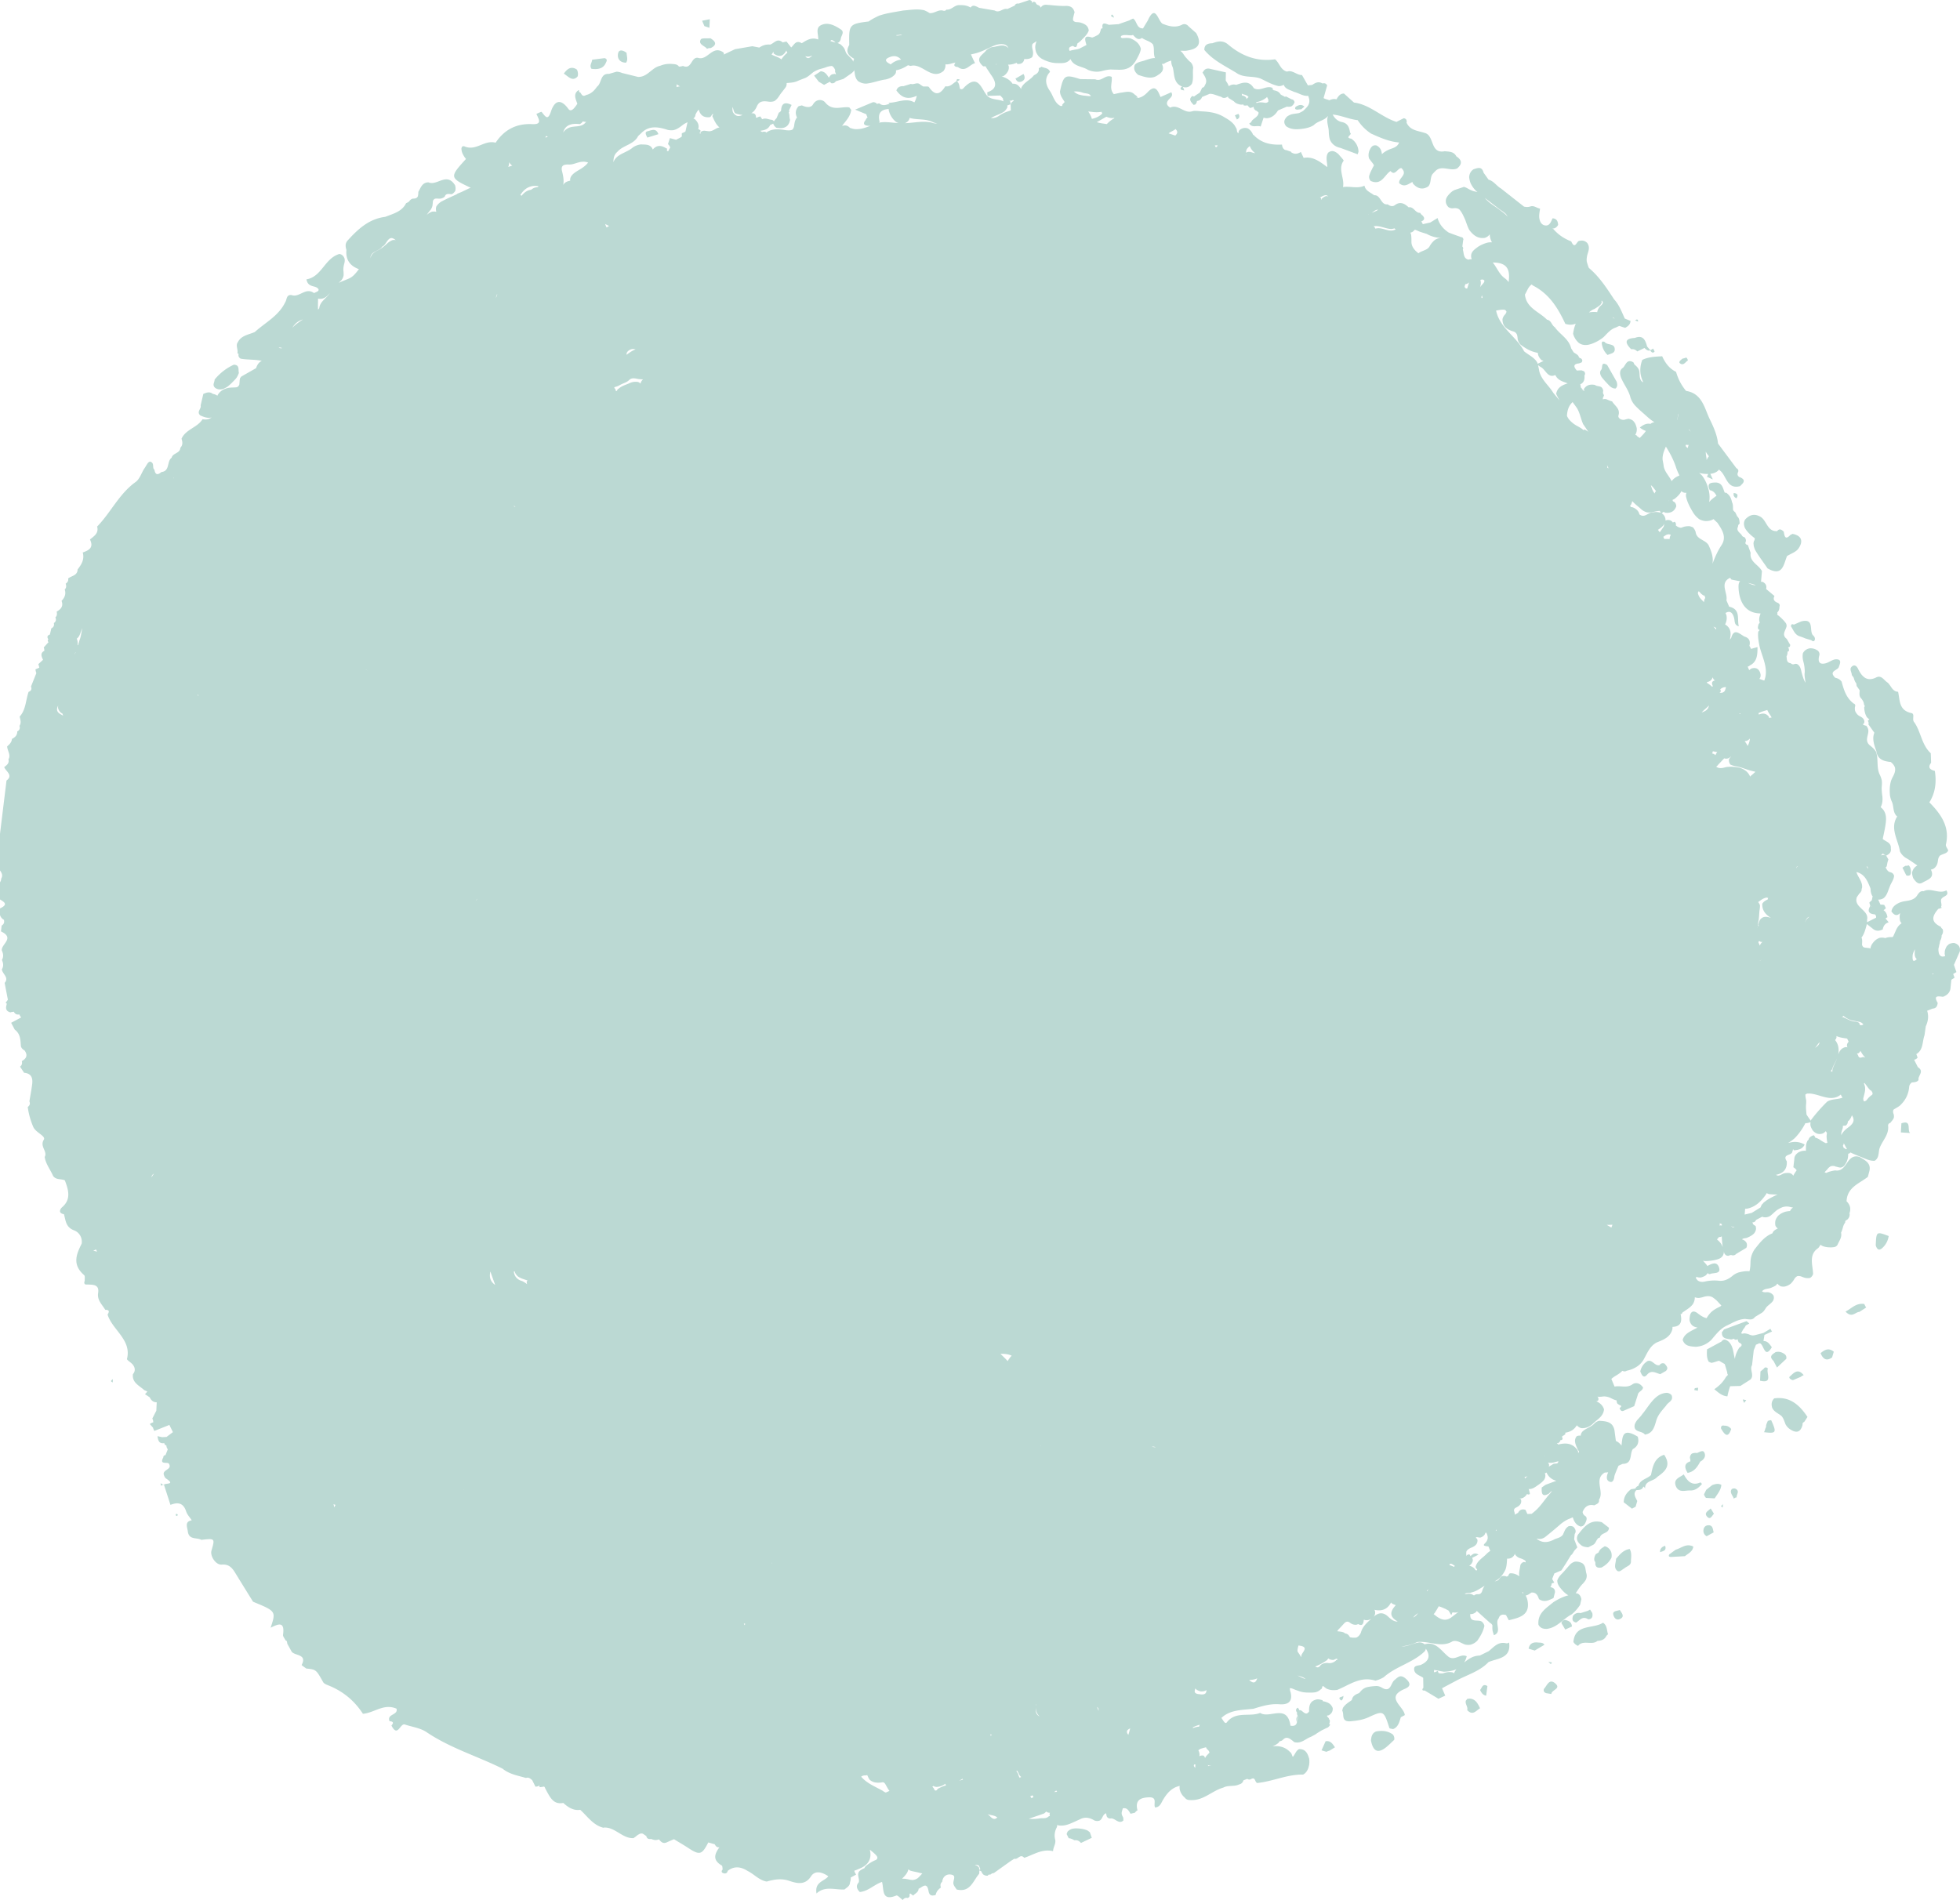 <svg xmlns="http://www.w3.org/2000/svg" width="362" height="351" fill="none"><path fill="#bbd9d3" d="M190.126 0c-.666.224-1.33.445-1.996.667-.345-.064-.588.06-.723.367-.454.214-.906.423-1.357.635-.837-.234-1.437.822-2.335.272l-2.873-.496c-.576-.284-1.173-.67-1.576-.048-.626-.393-1.307-.468-2.006-.446-.967-.093-1.49.93-2.461.82-.163.227-.38.285-.654.18-.913-.206-1.574.568-2.458.466a5.53 5.53 0 0 0-.98-.516c-1.322-.32-2.602-.052-3.89.04-1.51.285-3.052.463-4.499.97-.635.308-1.325.638-1.88 1.058-3.625.436-3.666.611-3.585 4.335-.787 1.344-.078 2.016.913 2.564-.034.066-.073.13-.103.198-.033.105-.044.214-.062.322l-.128-.252a3.043 3.043 0 0 0-.52-.593c-.182-.187-.362-.38-.55-.562-.253-.335-.296-.759-.518-1.104a3.877 3.877 0 0 0-.624-.663 2.72 2.72 0 0 0-.612-.269c.283-.053.594-.384.636-.802.081-.573.755-1.219.003-1.713-1.1-.726-2.364-1.4-3.63-.79-1.126.54-.464 1.737-.539 2.66a.021.021 0 0 1-.004-.006c-1.216-.465-2.126.115-3.031.696-1.083-.674-1.409.293-1.955.78h-.002l-.865-1.097c-.236.048-.47.1-.701.16l-.013-.004v-.002c-1.019-.87-1.562.183-2.312.413-.753-.074-1.409.142-1.998.55v-.002a816.73 816.73 0 0 1-1.287-.25c-1.066.186-2.134.368-3.2.552l-1.968.933v.002l.002.002.007.015c-.022.024-.034.053-.055.078-.03-.135-.052-.267-.089-.405-2.09-1.532-2.928 1.588-4.774.957-1.292-.13-1.09 2.232-2.74 1.506a2.18 2.18 0 0 1-.736.125h-.002c-.271-.41-.687-.435-1.098-.474-.825-.083-1.619.003-2.363.323-1.574.314-2.322 2.123-4.109 2.054l-2.918-.72a3.156 3.156 0 0 0-1.021-.246l-1.402.407c-1.685-.11-1.315 1.731-2.219 2.36-.446.66-.974 1.215-1.768 1.478-.361.047-.704.479-1.08-.032a14.11 14.11 0 0 1-.22-.347l-.252-.137-.003-.278-.073-.048c-1.048.682-.561 1.615-.239 2.521v.002c-.405.611-1.114 1.7-1.654.956-1.743-2.4-2.754-.928-3.201.423-.59 1.79-.98 1.071-1.738.135-.065-.082-.63.226-.965.353.393.937 1.178 2-.791 1.898-2.948-.152-5.18 1.073-6.744 3.433-2.033-.572-3.53 1.507-5.602.738-.414-.203-.651-.085-.714.352.02.737.387 1.342.842 1.913-3.039 3.324-3.077 3.478.872 5.315l-.426.173c-.143.07-.283.14-.425.208-.291.14-.582.277-.874.415l-.78.317c.006.014.007.03.014.044-.025.012-.049.025-.074.036-.437.204-.88.409-1.319.605-.457.202-.899.43-1.342.655a2.7 2.7 0 0 0-1.125 1.018c-.104.322-.097.648.002.98a1.878 1.878 0 0 0-.834-.017c-.363.131-.666.34-.939.593.23-.342.484-.668.748-.99.152-.23.26-.478.32-.758.03-.256.054-.501.064-.761a.7.7 0 0 1 .399-.494c-.012-.015.352-.02.339-.032a3.1 3.1 0 0 0 .75.006c.262-.061.501-.18.706-.351.22-.683.813-.463 1.31-.458.274-.15.498-.363.646-.639a1.805 1.805 0 0 0-.055-1.015c-1.544-2.486-3.293.175-4.907-.529-1.195.007-1.427 1.032-1.895 1.804l.026-.03c.003.265-.026.524-.08.778-.185.44-.594.442-.993.46a1.158 1.158 0 0 0-.622.514c-.178.13-.365.241-.57.33-.774 1.57-2.388 1.932-3.848 2.516-3.03.378-5.03 2.27-6.924 4.343-.506.555-.439 1.126-.246 1.774-.166 1.76.62 2.932 2.304 3.547-.547.705-1.068 1.436-1.96 1.78-.588.261-1.208.474-1.78.762.178-.17.354-.339.525-.514.191-.254.326-.532.387-.85.016-.311.008-.616-.035-.926-.024-.45.047-.878.164-1.292.085-.282.109-.576.06-.878-.165-.469-.445-.815-.97-.887-2.726.807-3.244 4.222-6.078 4.686.266 1.516 1.544 1.102 2.09 1.657.504.509-.324.665-.68.883-1.594-1.158-2.682.902-4.178.36-.984-.096-.817.83-1.147 1.317-1.198 2.526-3.677 3.753-5.628 5.514-1.118.495-2.473.62-3.116 1.855-.48.63.08 1.38-.095 2.045l.231.162c-.094.365.027.65.367.858 1.298.236 2.616.12 3.91.411-.567.248-.855.756-1.06 1.345-.911.517-1.82 1.037-2.732 1.554-.075.105-.148.209-.221.292-.023.132-.052.259-.072.393-.013.26-.04.51-.062.774a.82.82 0 0 1-.467.514c-.557.072-1.146.017-1.704.145-.296.08-.588.185-.856.329a2.627 2.627 0 0 0-.988.983c-.013.038-.018.076-.029.113a1.944 1.944 0 0 0-.847-.342c-.623-.49-1.19-.23-1.762 0l-.497 2.126c.185.639-.809 1.14-.081 1.838.722.331 1.435.581 2.098.383-.409.32-.94.464-1.663.329-.962 1.557-3.109 1.853-3.885 3.61.214.612.251 1.189-.218 1.667-.035 1.054-1.375.94-1.605 1.82.004.01.012.021.016.032-.008-.004-.013-.009-.02-.012-.924.66-.276 2.489-1.886 2.636-.633.556-1.124.615-1.298-.451l-.116-.093c-.251-.452.127-1.197-.711-1.377a.879.879 0 0 0-.492.434c-.207.294-.37.62-.584.909-.51.823-.829 1.9-1.563 2.423-3.045 2.175-4.578 5.633-7.105 8.23.331 1.263-.59 1.77-1.328 2.392.748 1.516-.215 2.006-1.334 2.398.357 1.291-.244 2.233-.949 3.136-.023 1.136-1.11 1.162-1.744 1.659.077.445-.119.744-.46.968.148.406.139.775-.175 1.078.286.864-.033 1.522-.583 2.1.384 1.012-.148 1.556-.906 1.984.094.405.088.781-.239 1.064.204.451.095.796-.283 1.052.118.471-.064.78-.464.98-.088.38-.177.763-.267 1.144-.011.022-.017.045-.027.067l.02-.071c-.457.157-.572.442-.274.883l.02-.064c-.004.022-.011.043-.014.066-.169.169-.16.34.028.512a.017.017 0 0 0 .004.004c.006.016.004.027.01.043l-.014-.047-.881.984c.073.204.108.412.108.625-.794.414-.549 1.029-.24 1.658l-.874.809c.078.212.14.425.182.643l.005-.004-.001.006-.002.006-.005.012.001-.014c-.237.102-.472.206-.708.31.025.235.079.467.163.693l.008-.006c-.332.825-.662 1.65-.991 2.476.177.492.031.823-.445.989-.54 1.531-.49 3.31-1.655 4.578.15.587.332 1.177-.035 1.719.166.477-.007.801-.406 1.02.013.713-.419 1.094-.981 1.378-.05.627-.456 1.012-.884 1.383.029.803.73 1.586.235 2.401.197.75-.337 1.065-.783 1.435.335.803 1.716 1.501.427 2.473l-1.82 14.905c-.45 1.211 1.589 1.94.844 3.209-.02.654-.49.998-.891 1.391.3.597.44 1.182-.036 1.709-.087.864 3.318 1.302.484 2.505.14.742.111 1.556.945 2.014.115.469-.018.826-.42 1.056l-.13 1.08c2.645 1.249 0 2.352.154 3.53.297.6.35 1.184.023 1.745.272.601.34 1.183-.014 1.734.093.846 1.4 1.522.518 2.499.198 1.036.397 2.075.597 3.112l-.003-.002-.001.002-.003-.004v.006c-.116.192-.251.37-.41.532l.218.2-.06.276c-.2.705.007 1.184.804 1.342l-.039-.036c.198-.042.4-.073.603-.095.215.457.574.572 1.011.504.079.204.193.386.349.542l-1.865.998c.222.417.445.837.665 1.256 1.097.823 1.051 1.987 1.14 3.11.123.329.349.568.663.729.679.93.315 1.53-.498 1.986.112.426.008.766-.324 1.022.251.378.5.757.751 1.134 1.374.112 1.622 1.003 1.486 2.097-.132 1.066-.338 2.118-.51 3.176.193.454.044.783-.305 1.042.16 1.251.49 2.419.995 3.634.488 1.16 2.41 1.706 1.96 2.427-.78 1.251.764 2.17.171 3.163.185 1.293 1.044 2.328 1.546 3.501.558.802 1.469.497 2.176.828.701 1.799 1.177 3.529-.502 4.962-.282.243-.858 1.073.336 1.292l.002.002c.334 1.15.31 2.393 1.864 2.977.929.348 1.565 1.299 1.415 2.443l-.001.008c-.968 1.943-1.813 3.868.451 5.821.207.178.082.745.112 1.131-.079.036-.1.163-.063.375.031.189.21.267.54.232 1.036.045 2.252-.055 1.995 1.572-.208 1.316.736 2.124 1.32 3.102.83-.004.742.383.424.871.866 2.84 4.475 4.647 3.588 8.193-.056.222.764.663 1.081 1.072.444.576.494 1.198.012 1.75-.186 1.578 1.184 2.115 2.102 2.955.202.081.396.169.59.258-.016.009-.035.024-.049.032l-.01-.022a1.894 1.894 0 0 1-.417.465c.295.194.587.39.88.585.266.556.65.932 1.3.925v.002a292.23 292.23 0 0 0-.072 1.548l-.005.008-.002.002c-.245.481-.49.962-.737 1.443.126.223.183.457.169.702a1.42 1.42 0 0 0-.627.32l.586.653v.002c.058.214.14.416.248.611.924-.371 1.85-.737 2.775-1.109l.002.004c.217.443.437.88.655 1.325l-1.182.889.004.002h-.004l-.828.04-.002-.002c-.282-.063-.562-.124-.844-.188.127.717.228 1.46 1.266 1.286l.002.002c.022.237.149.384.383.44.006.261.093.491.261.703l-.427 1.068c-.002.003-.003.006-.006.008-.263.018-.395.161-.4.426h.003c-.815 1.457.79.748 1.04 1.165.67 1.123-1.286 1.056-.932 2.09.078.229.204.513.394.637 1.84 1.201-.163.807-.382 1.147l1.2 3.727c1.307-.514 2.36-.457 2.909 1.237.186.573.67 1.067 1.021 1.599-.05.008-.08.025-.124.036-1.21.282-.69 1.261-.594 2.07.23 1.576 1.65 1.034 2.494 1.518 2.527-.29 2.528-.29 1.87 1.977-.297 1.024.807 2.688 1.889 2.594 1.28-.113 1.898.55 2.48 1.501 1.094 1.791 2.204 3.573 3.306 5.356 4.259 1.762 4.257 1.762 3.248 4.799 1.321-.631 2.666-1.339 2.29 1.318-.04.297.306.677.47 1.016.078.053.198.091.224.159.058.153.068.32.1.48.271.497.547.991.82 1.487.665.754 2.87.413 1.824 2.431-.022.043.553.425.85.651 1.837.185 1.818.196 3.13 2.524.162.289.633.463.987.605 2.669 1.066 4.779 2.811 6.35 5.234 2.103-.165 3.84-1.972 6.207-.945l.004.004h-.004c.333 1.229-1.862.942-1.284 2.318.711.038.782.315.344.784 1.163 2.303 1.585-.423 2.445-.188a.017.017 0 0 1-.004-.004h.004c1.356.458 2.884.64 4.036 1.417 4.399 2.973 9.405 4.443 14.058 6.758l.005.008c1.273 1.036 2.821 1.257 4.294 1.702.485-.186.823.118 1.166.413l.594 1.191c.264 0 .505-.066.722-.202l.006.002.041.299c.283-.017.56-.059.833-.119.05.051.092.108.137.163.075.215.193.421.3.625.692 1.245 1.31 2.589 3.099 2.241.91.822 1.885 1.458 3.138 1.274 1.372 1.244 2.43 2.913 4.399 3.338l-.123-.054c2.11-.207 3.51 2.093 5.603 1.939l.06-.079c.333-.171.565-.481.918-.631a.767.767 0 0 1 .717-.093c.209.138.421.288.631.43.094.468.418.605.89.53.233.1.477.177.739.203.247.013.478-.035.7-.123.36.419.71.853 1.39.571l.69-.311c.234-.097.471-.195.706-.29.868.54 1.754 1.04 2.611 1.605 2.175 1.435 2.564 1.229 3.717-1.01l-.01-.026.014.028 1.178.332c.198.358.436.645.877.547-.836 1.176-1.38 2.327.436 3.384.143.081.112.479.161.729v.002c-.291.301-.243.587.184.702.34.094.666-.019.74-.436l-.003-.002c1.166-.927 2.407-.815 3.696.01 1.202.591 2.13 1.73 3.52 1.956 1.347-.385 2.675-.632 4.15-.135 1.502.507 2.957.835 4.035-.839.679-1.058 1.92-.882 3.187-.004-.718.966-2.549.99-2.176 3.177 1.558-1.453 3.415-.64 5.169-.736.435-.373 1.009-.634 1.023-1.338.098-.271.146-.554.125-.855l-.001-.012 1.006-.556a1.948 1.948 0 0 1-.327-.629c0-.026-.006-.048-.01-.073.01-.004.016-.01.026-.014.29-.103.588-.212.866-.347 1.724-.674 2.374-1.856 1.97-3.535 1.299 1.067 1.682 1.418 1.18 1.877a6.736 6.736 0 0 0-1.962 1.203c-.098.106-.161.23-.226.353-.342.13-.654.307-.925.55-.54.626.1 1.405-.121 2.068-.557.624-.375 1.212.21 1.78 1.594-.175 2.655-1.389 4.095-1.869v.004c.393 1.337-.174 3.665 2.649 2.508.223-.091.787.539 1.191.834.205-.328.498-.474.906-.377.321-.139.424-.365.305-.685l.038.002.124-.157v-.002h.004l-.004.002c.18.137.36.267.543.399.345-.411.98-.586.997-1.262l-.006.002c0-.002.003-.002.004-.004.677-.252 1.53-1.384 1.838.413.16.939.66.909 1.31.744.13-.6.474-1.041.97-1.369-.12-.416-.112-.791.243-1.068.13-1.121.984-1.564 1.878-1.28.723.231.074 1.101.198 1.669.08.361.384.686.59 1.028 2.533.604 3.02-1.585 4.155-2.89.035-.206.043-.413.038-.621.113.04.225.082.337.123.095.206.209.407.358.592.263.187.54.267.84.25l.196-.209.298.004.308-.212.37-.091 3.169-2.261c.201-.124.401-.245.6-.371.656.24 1.067-1.008 1.821-.167 1.727-.567 3.284-1.707 5.321-1.228.025-.779.618-1.425.36-2.271-.161-.769-.015-1.468.321-2.121a.774.774 0 0 0 .067-.463c.063.026.122.059.19.08.772.15 1.48-.019 2.171-.284.63-.252 1.234-.549 1.853-.826.894-.481 1.781-.336 2.662.209.312.118.622.144.931.045.622-.257.549-1.169 1.26-1.371.007.211.052.44.138.651.16.228.378.34.66.308.815-.145 1.5 1.164 2.373.379a2.782 2.782 0 0 0-.034-.544l-.162-.328a1.074 1.074 0 0 1-.097-.704c.057-.226.124-.449.197-.673.815-.173 1.083.466 1.427 1l.811-.194c.12-.182.277-.329.47-.435-.515-1.921.607-2.366 2.158-2.405 1.594-.038.727 1.248 1.093 1.873.903-.059 1.1-.803 1.473-1.427.717-1.201 1.6-2.245 3.062-2.554-.024.216-.026.435.01.661.15.577.428 1.078.906 1.469.245.331.56.491.958.486l-.176-.024c2.566.315 4.168-1.663 6.346-2.274.899-.507 2.029-.138 2.938-.594.416-.094.682-.341.794-.752.236-.094.47-.184.707-.278.243.168.482.18.724.036.808-.465.67.637 1.128.728 2.876-.28 5.498-1.607 8.466-1.552.513-.267.79-.728.979-1.256.043-.183.094-.362.137-.544.046-.377.055-.755.004-1.137-.28-.958-.658-1.803-1.869-1.772-.58.302-.724.945-1.101 1.381-.15.174-.201-.637-.557-.832-.834-.884-1.856-1.159-2.984-1.085-.09 0-.177.012-.265.016.41-.151.799-.356 1.145-.665.049-.091.116-.169.17-.256a1.2 1.2 0 0 0 .49-.177c.275-.251.535-.535.984-.448.257.063.488.184.694.359a3.7 3.7 0 0 1 .512.411c1.296.377 2.082-.608 3.1-.969.281-.152.56-.298.837-.454.35-.255.728-.477 1.096-.709.401-.188.79-.408 1.2-.569.174-.138.312-.301.42-.493-.052-.063-.117-.116-.175-.174.121-.263.15-.536.067-.832-.464.205.135.069-.242-.313-.305-.309-.324-.407.069-.425.513-.28.801-.71.757-1.338a1.889 1.889 0 0 0-.521-.768c-.406-.297-.868-.434-1.342-.52l-.008-.171c-.428-.1-.86-.257-1.289-.085-1.079.31-1.235 1.178-1.204 2.157-.575.875-1.036.037-1.531-.206a.712.712 0 0 0-.29-.012.936.936 0 0 0-.278-.474c-.346.234-.433.521-.124.887l.008-.004c0 .003-.003.005-.003.008a.825.825 0 0 0 .12.625c.05.401-.027.775-.141 1.143-.139.725-.645.748-1.197.677-.612-4.16-3.867-1.228-5.6-2.368-1.947.796-4.507-.385-6.144 1.725-.336.435-.62-.265-1.016-.796 1.622-1.543 3.828-1.452 5.913-1.691 1.548-.478 3.088-.966 4.793-.837 1.526.115 2.48-.396 2.084-2.172a2.79 2.79 0 0 1-.157-.784l.026-.025s.318.052.31.039c-.006-.014.33.133.324.121.227.1.462.198.703.274.12.04.25.092.375.133.26.084.528.155.798.197.277.035.56.064.839.059.434.012.87.02 1.296-.045.44-.098.816-.302 1.12-.622.285.035.038-.932.634-.321.125.092.257.186.384.274.3.127.617.219.937.256.335.025.669.015.997-.028 2.252-.903 4.266-2.585 7.062-1.715a5.344 5.344 0 0 0 1.56-.645c2.244-2.016 5.415-2.66 7.575-4.801.1-.149.156-.302.184-.46 1.005 1.479.414 2.392-.979 3.021h-.002c-.474.093-1.142.119-1.176.637-.069 1.069 1.015 1.23 1.669 1.72l.032 1.87c-.09.041-.145.14-.175.29-.028.149.115.215.435.196.844.505 1.684 1.01 2.527 1.518l1.253-.579c-.194-.457-.391-.91-.59-1.369.884-.468 1.767-.94 2.65-1.408h.001c2.016-1.083 4.312-1.711 5.935-3.425 1.718-.733 4.215-.658 3.795-3.614a.667.667 0 0 1-.602.129c-1.474-.314-2.235.739-3.162 1.474l-1.65.81c-1.208.016-2.066.618-2.886 1.284.2-.328.368-.7.477-1.155-1.168-.558-2.1.846-3.28.157-1.386-1.045-2.377-2.999-4.5-2.364a1.472 1.472 0 0 0-.938-.361c-1.146.131-2.126.807-3.32.746 1.016-.118 1.987-.362 2.893-.805 2.158-.268 4.475 1.153 6.547-.147.852-.238 1.536.339 2.283.607.331.073.664.091.99.038a2.68 2.68 0 0 0 1.287-.756c.583-.829 1.085-1.701 1.304-2.727a1.31 1.31 0 0 0-.57-.84c-.75-.351-2.172.3-2.038-1.349.409.053.765-.117 1.096-.401.04-.059.057-.12.092-.179.827.746 1.653 1.491 2.482 2.235a.798.798 0 0 1 .423.466c-.029.339-.021.679.034 1.024.077.257.154.513.229.77 1.563-.593.108-2.227.876-3.094.207-.692.702-.829 1.369-.627.17.318.342.639.514.955 2.015-.492 4.08-.938 3.41-3.845a2.855 2.855 0 0 0-.299-.704l.441-.161c.214-.136.423-.273.635-.409.856-.057 1.163.524 1.381 1.209 1 .696 1.833.198 2.684-.187l.272-1.067c.036-.721-.423-.85-.89-.975.025-.02.055-.031.08-.053.13-.183.177-.388.205-.6.156-.057.313-.114.47-.169-.129-.219-.256-.436-.381-.654v-.004l.398-1.025 1.304-.565.926-1.431c.275-.454.553-.906.829-1.358.325-.218.45-.598.669-.901.176-.185.347-.373.521-.561-.194-.498-.388-.996-.584-1.493.032-.331.063-.658.099-.986.335-.48.138-.905-.228-1.312a1.149 1.149 0 0 0-.936-.097 1.91 1.91 0 0 0-.619.669c-.128.271-.254.536-.358.815-.346.536-.943.665-1.492.862-1.116.609-2.236.86-3.357-.022l.055-.058c.538.161 1.006.018 1.436-.26a79.12 79.12 0 0 0 2.893-2.413c.447-.372.926-.69 1.46-.929a9.353 9.353 0 0 0 .793-.335c.07.226.148.45.25.665.282.52.665.91 1.256 1.051l.353-.111.267-.246c.187-.275.321-.571.407-.897l-.002-.002c.088-.345-.033-.608-.363-.784a.974.974 0 0 1-.355-.667c.383-.946 1.027-1.47 2.154-1.218.43-.232.982-.362.876-1.05 1.026-1.475-1.028-3.824 1.08-5.011.205.002.408-.026.611-.048-.035.092-.074.183-.107.276-.213.604-.265 1.295.49 1.498.48.13.695-.445.757-.96.042-.34.215-.655.332-.983.146-.349.296-.696.443-1.044h.004c.253-.114.503-.228.756-.341 1.88.003 1.25-1.822 1.883-2.727.9-.493 1.194-1.264.909-2.294-2.934-1.795-2.81.111-3.004 1.633a3.596 3.596 0 0 0-.538-.55 2.704 2.704 0 0 0-.502-.297c-.088-.668-.176-1.336-.266-2.003-.34-1.602-1.586-1.628-2.798-1.718a1.89 1.89 0 0 0-.853.442c-.622.741-1.65.914-2.306 1.604a1.41 1.41 0 0 0-.28.71 1.188 1.188 0 0 0-.73.099 1.387 1.387 0 0 0-.32.905c.042.497.24.951.464 1.412-.029.272.545.482.114.762a.858.858 0 0 0-.191-.624c-.96-1.257-2.198-1.239-3.493-.924a.541.541 0 0 0-.188-.201l-.044-.024a1.15 1.15 0 0 1 .04-.035c.008-.007.013-.016.02-.024l.186.053c.115-.122.233-.24.35-.361.035-.018.03-.094.008-.198.462-.036.54-.263.33-.633.044-.067.086-.133.126-.201l.076.02c.135-.096.271-.191.408-.286a.836.836 0 0 0 0-.307c.02 0 .04.005.059.004.929-.151 1.623-.6 2.073-1.362.236.258.514.45.858.534.782.045 1.422-.255 1.998-.709.797-.866 2.032-1.369 2.17-2.764-.228-.749-.756-1.206-1.45-1.505a.486.486 0 0 0 .385-.182.691.691 0 0 0-.14-.673l.002-.004c.096.021.192.045.295.044.274-.012.543-.029.812-.072.416-.015.817.078 1.204.235.131.06.262.134.393.194.268.135.552.246.84.314a.884.884 0 0 0 .155.613c.128.083.257.163.386.246.779.226-.28.51.08.748.144.325.366.433.68.288.644-.283 1.284-.56 1.927-.838l.66-2.068c.081-.642.893-.739.98-1.375-.52-.804-1.34-1.036-1.973-.583-1.036.745-2.211.184-3.28.404 0-.001-.002-.004-.004-.004h-.008l-.002-.002c-.193-.469-.391-.935-.586-1.403.6-.582 1.475-.853 2.017-1.5.274.117.546.17.814-.016a5.43 5.43 0 0 0 1.891-.762 3.821 3.821 0 0 0 1.36-1.524c.618-1.141 1.119-2.372 2.381-2.977.305-.119.611-.24.907-.383.921-.418 1.661-1.004 1.905-2.064.016-.132.016-.263.01-.393 1.603-.045 1.797-1.041 1.498-2.368.168.028.28-.072.341-.28.295-.201.591-.401.884-.603.393-.261.756-.563 1.04-.943.24-.386.365-.811.366-1.276.249.091.504.139.77.127.294-.042.578-.102.859-.198.536-.158 1.073-.218 1.618.053.244.163.475.35.704.536.327.318.621.678.95.996-.07.068-.14.138-.222.197-.677.324-1.339.668-1.845 1.234-.204.225-.391.463-.547.725-.035.065-.08.122-.116.186-.593-.13-1.095-.472-1.618-.877-.92-.714-1.4-.246-1.5.742-.104.546.048 1.027.443 1.451.302.268.648.362 1 .427-.607.332-1.243.615-1.813 1.008-.437.322-.785.718-.928 1.264.41 1.213 1.43 1.184 2.385 1.28a4.406 4.406 0 0 0 1.632-.389 4.59 4.59 0 0 0 1.305-.923c.866-1.016 1.663-2.104 2.947-2.659 1.04-.507 2.034-1.125 3.272-1.177a8.79 8.79 0 0 0 1.01.097c.341-.029.613-.171.8-.456.43-.26.859-.523 1.29-.784.372-.242.558-.642.805-.988.382-.46.948-.735 1.267-1.257.142-.291.177-.6.066-.927a1.446 1.446 0 0 0-.819-.581c-.431-.137-.89.12-1.297-.205.454-.578 1.248-.402 1.83-.726.277-.105.527-.233.772-.403l.214-.301s.264.27.263.26c0-.008.326.235.32.232.26.068.523.092.787.055a2.61 2.61 0 0 0 1.084-.508c.293-.259.514-.573.71-.913.126-.208.3-.362.502-.492a1.41 1.41 0 0 1 .715.04c.253.107.517.203.78.274.3.062.605.063.896.004.276-.172.461-.417.553-.735-.07-1.691-.852-3.583.955-4.781.159-.191.29-.397.411-.611.368.294.821.397 1.29.458.452.042.902.048 1.34-.047a.871.871 0 0 0 .587-.564l.002-.002c.307-.656.77-1.26.578-2.084.173-.321.258-.68.363-1.026.077-.31.212-.591.408-.837-.03-.252.072-.411.307-.481.378-.289.544-.687.512-1.178l-.079.051c.405-.963.129-1.707-.505-2.336l.018-.057c.14-2.526 2.348-3.196 3.923-4.436.097-.356.192-.715.288-1.072.354-1.501-.823-1.998-1.82-2.614-2.437-.729-2.244 2.875-4.48 2.493a5.768 5.768 0 0 0-.9.181c-.26.067-.495.149-.746.28-.03.025-.288-.111-.322-.115-.033-.003.193-.218.178-.215.157-.144.31-.302.448-.496.149-.17.318-.292.503-.401.212-.062.442-.064.665-.036.077.022.155.046.232.07l.058.067.079-.025c.257.08.516.154.784.172.286-.048.527-.182.71-.395.17-.242.325-.497.45-.764.047-.147.101-.292.148-.44.067-.307.103-.62.093-.941l-.008-.026a.492.492 0 0 0 .422-.238c.563.291 1.153.507 1.732.754.903.325 1.762.852 2.749.788.938-.564.618-1.7.985-2.517.535-1.309 1.688-2.352 1.494-3.981.01-.273.147-.438.411-.496.211-.317.516-.567.645-.941a1.41 1.41 0 0 0-.064-.772.996.996 0 0 1-.004-.722c.43-.307.942-.516 1.337-.893l.01-.028c.941-.917 1.476-2.047 1.567-3.412.072-.293.237-.516.463-.694.45-.069.958-.032 1.264-.469-.186-.793 1.148-1.559-.132-2.367l-.006-.002.006-.002c-.229-.452-.457-.905-.688-1.356l.003-.012v.012l.354-.135.281-.244a6.46 6.46 0 0 0-.243-.689.23.23 0 0 1 .034-.002l-.002-.002h.008c1.281-.77 1.054-2.275 1.48-3.459l.234-1.641-.002-.002c.42-.909.586-1.859.257-2.886l.002-.002 1.009-.399c.677-.022.869-.484.94-1.057-.854-1.41.09-1.235.965-1.116.696-.271 1.234-.685 1.382-1.472l.176-1.681c.201-.126.399-.253.594-.384-.084-.227-.174-.455-.263-.682.196-.123.399-.239.603-.35-.152-.444-.307-.891-.458-1.337.361-.821.72-1.644 1.08-2.467.157-.832-.237-1.328-1.031-1.58a2.009 2.009 0 0 0-.99.234c-.122.114-.245.225-.365.34-.18.285-.306.59-.38.923-.006.168-.017.333-.027.502.028.151.053.301.078.452-.06.01-.12.006-.18.028-.461.123-.766-.068-.952-.506-.092-.417-.167-.837-.011-1.241v-.019c.045-.36.193-.696.211-1.064.185-.319.299-.662.294-1.046.235-.35.332-.73.182-1.167a.756.756 0 0 1-.332-.425c-2.078-.969-1.466-2.123-.467-3.304.231-.05.45-.123.66-.221l-.17-.129c.332-.508-.325-1.237.263-1.685.394-.378 1.31-.453.738-1.389-1.324.761-2.876-.559-4.201.161-.582-.102-.859.285-1.132.669-.525.935-1.486 1.049-2.432 1.185-.34.068-.678.16-.99.297-.676.335-1.264.752-1.391 1.584.564.803 1.099.862 1.606.278a3.366 3.366 0 0 0-.019 1.435c.064.194.166.351.3.474-.418.243-.714.628-.954 1.076-.204.429-.376.865-.58 1.296-.05.084-.113.127-.17.188-.455-.022-.902.001-1.318.179-.014-.005-.028-.007-.043-.012a2.156 2.156 0 0 0-.98-.038c-.67.215-1.128.681-1.488 1.265-.12.229-.2.471-.257.724l-.134-.073c-.355-.069-.713-.058-1.07-.159a.69.69 0 0 1-.323-.54c.02-.363.062-.731-.032-1.103-.022-.052-.051-.097-.08-.141l.007-.006c.517-.668.714-1.487.944-2.291.016-.077.024-.155.037-.232l1.1.865c.612.524 1.23.427 1.847.139.116-.656.446-1.124 1.1-1.319l-.58-.705-.002-.002h.004a1.99 1.99 0 0 1 .351-.228c-.09-.511-.25-.986-.727-1.298.158-.109.306-.231.432-.379-.092-.2-.193-.396-.298-.592a2.082 2.082 0 0 0-.685-.047c-.149-.313-.297-.629-.445-.943a1.65 1.65 0 0 0 1.047-.29c.349-.319.577-.717.738-1.161.158-.418.314-.835.48-1.246.257-.53.6-1.015.676-1.628.03-.015.004-.114-.087-.297a.808.808 0 0 0-.453-.387l-.054-.024c-.52-.071-.735-.474-.951-.881-.005-.016-.014-.03-.02-.046.139-.053.227-.172.25-.381l.008-.014c.047-.367.137-.717.26-1.06-.135-.236-.27-.468-.404-.704-.297-.118-.593-.151-.89-.068-.03.017-.05.042-.077.06a.87.87 0 0 1 .174-.226c.072-.061.154-.113.23-.171.037.054.06.114.105.165l.455.236c.543-.273.992-.613.856-1.344l.002-.002c.086-1.066-.903-1.223-1.491-1.718v-.03c.192-.976.433-1.946.554-2.938.135-1.094.047-2.16-.943-2.913.332-.62.396-1.315.308-2.054a12.562 12.562 0 0 1-.123-1.443c.002-.16.022-.318.027-.474a4.791 4.791 0 0 0 0-.953 4.965 4.965 0 0 0-.305-.941c-.771-1.412-.24-2.96-.778-4.398-.273-.436-.64-.782-1.047-1.101-1.188-.916-.234-1.938-.366-2.918a1.556 1.556 0 0 0-.376-.768 1.38 1.38 0 0 1-.644-.258l.222-.17a.763.763 0 0 0-.004-.667c-.186-.401-.565-.551-.915-.742a1.769 1.769 0 0 1-.551-.584c-.255-.355-.224-.735-.193-1.117v.02c.057-.025.07-.128.038-.302-.031-.17-.168-.279-.416-.326l.047-.029c-1.31-1.029-1.728-2.486-2.133-3.95-.281-.428-.697-.636-1.188-.742-1.307-1.286.523-1.321.685-2.022.195-.568.585-1.356-.456-1.384-.714-.018-1.373.619-2.108.768-1.179.244-1.291-.491-1.084-1.383.137-.359.05-.682-.226-.97-.478-.331-.996-.488-1.56-.435-.538.124-.958.402-1.21.895-.108.514-.052 1.03.082 1.546.177.655.262 1.31.253 1.971-.115.621.105 1.299.118 1.945-.109-.219-.212-.44-.307-.663-.17-.442-.291-.891-.41-1.34a4.322 4.322 0 0 0-.269-.889c-.261-.421-.563-.747-1.1-.54-.234.066-.44.006-.622-.176-.817-.111-.685-.753-.773-1.267a1.62 1.62 0 0 0 .18-.855l.262-.139a.95.95 0 0 0-.135-.665l.006.004.3-.135.078-.319c-.22-.375-.439-.753-.658-1.128-.898-.686-.343-1.353-.117-2.024l-.024.036c.169-.291.158-.596-.009-.905-.105-.134-.206-.27-.314-.401-.41-.435-.824-.861-1.321-1.189.077-.059.086-.191.033-.387.316-.277.41-.656.413-1.072l-.034.056c.154-.295.098-.541-.209-.734l-.036-.02c-.638-.239-.99-.608-.636-1.284l-.192-.147c-.452-.383-.906-.763-1.361-1.143.159-.607-.075-1.043-.657-1.324l-.28.004c.06-.661.113-1.322.168-1.983-.585-1.182-2.336-1.696-2.083-3.358l-.522-1.476-.035-.01c-.066.031-.165-.01-.301-.121-.139-.11-.149-.281-.032-.512l.008-.032c.043-.298-.053-.553-.282-.768a.614.614 0 0 1-.492-.383c-.354-.471-1.071-.81-.671-1.556a.594.594 0 0 1 .306-.554c-.063-.475-.021-.98-.47-1.344l-.019-.013.02.008-.349-.737a1.934 1.934 0 0 1-.404-.411c-.045-.487.031-1.007-.191-1.44a4.542 4.542 0 0 0-.324-.963 2.617 2.617 0 0 0-.708-.776c-.108-.035-.213-.039-.32-.05-.343-.767-.399-1.755-1.574-1.869-.943.006-1.831.056-1.186 1.415.672.132.995.551 1.235 1.038-.148.102-.296.203-.436.315-.338.254-.658.521-.913.844a5.338 5.338 0 0 0-.085-2.185c-.23-.963-.6-1.871-1.214-2.683-.173-.19-.36-.36-.552-.526a5.506 5.506 0 0 0 1.662.198c-.071.176-.144.351-.217.526.362.165.72.33 1.082.494-.156-.35-.31-.7-.464-1.05.074-.007.147-.007.219-.016.573-.116 1.068-.335 1.398-.774.047.053.087.11.135.163 1.263.945 1.266 3.57 3.74 2.91.134-.134.262-.267.397-.399.605-.661.166-.999-.474-1.274h-.002c-.049.023-.14-.046-.274-.207-.13-.157-.154-.351-.07-.589h-.005c.202-.356.13-.647-.26-.862l-3.383-4.54c-.155-1.58-.84-3.098-1.507-4.458-.993-2.018-1.381-4.792-4.394-5.263a9.39 9.39 0 0 1-1.844-3.515c-1.255-.616-2.017-1.66-2.569-2.886-1.262.077-2.532.108-3.673.673-.466 1.233-.515 2.494.039 3.814.019.017.135.34.135.34s-.283-.2-.278-.19c-.53-.604-.313-1.35-.486-2.025-.148-.46-.478-.78-.85-1.074-.067-.135-.13-.273-.194-.411-1.22-.706-1.393.438-1.908.977-.692.442-.63 1.1-.4 1.806.515 1.284 1.457 2.39 1.765 3.751.178.509.438.98.801 1.39.499.54 1.048 1.029 1.6 1.508.654.573 1.277 1.198 2.02 1.615a1.475 1.475 0 0 0-.649.252c-.025.02-.039.049-.062.07-.769-.162-1.396.188-1.986.674.348.279.718.487 1.112.622-.305.496-.737.882-1.124 1.305l-.455-.299c-.044-.06-.084-.122-.14-.181l-.235-.109c.214-.351.321-.751.265-1.227a3.578 3.578 0 0 0-.339-.952c-.103-.133-.204-.267-.308-.397a1.891 1.891 0 0 0-.89-.389l-.456.105c-.731.32-1.529-.206-1.383-.693.394-1.287-.694-1.788-1.16-2.613-.367-.093-.709-.256-1.057-.399l-.006-.004a1.067 1.067 0 0 0-.661.034.443.443 0 0 0-.005-.247c.1-.168.178-.35.22-.553-.18-.234-.227-.482-.141-.747a1.002 1.002 0 0 0-.358-.73c-.373-.21-.824-.13-1.178-.397l-.055-.014c-.853-.147-1.548.05-1.991.794.03.12.062.235.09.357-.058-.036-.112-.086-.174-.11-.166-.022-.29-.08-.373-.173.133.061.268.124.403.18-.169-.204-.343-.404-.522-.605l-.003.012v-.01a1.443 1.443 0 0 0-.083-.544c.686-.303.846-.896.775-1.615h-.002c.177-.267.152-.532-.07-.796l-.438-.165c-.3-.008-.603.004-.902.032l-.02-.042c-.667-.752-.556-1.196.437-1.282.16-.06.318-.122.475-.187.207-.282.157-.534-.152-.75a.487.487 0 0 1-.417-.403c-.223-.355-.633-.472-.926-.738a106.7 106.7 0 0 0-.44-.708c-.41-1.746-2.08-2.562-3.028-3.91-.577-.355-.63-1.256-1.43-1.376v.004c-1.432-1.488-3.84-2.143-4.076-4.654l-.004-.002h.004c.401-.63.59-1.417 1.25-1.855.08.066.155.136.236.202 3.005 1.53 4.633 4.184 5.974 7.075.787.245 1.4.184 1.922-.039-.231.547-.391 1.177-.49 1.875.19.645.523 1.202 1.034 1.663.543.405 1.137.462 1.754.366a5.58 5.58 0 0 0 1.076-.348 7.329 7.329 0 0 0 1.786-1.087c.684-.674 1.275-1.453 2.251-1.757l.313-.153.318-.14v-.004l.002.002c.363.114.719.257 1.085.351.514-.275.962-.607.986-1.276l-1.052-.433c-.572-1.217-1.009-2.498-1.958-3.527v.008a.023.023 0 0 0-.004-.01c-1.373-2.082-2.719-4.186-4.672-5.82-.168-.37-.265-.758-.386-1.138-.068-.418-.001-.82.078-1.216.207-.736.566-1.465.004-2.26-.404-.406-.874-.518-1.4-.394-.546-.11-.825 1.783-1.556.103-1.255-.484-2.372-1.206-3.275-2.25-.067-.048-.141-.076-.212-.115.472.002.819-.242 1.07-.689-.057-.645-.248-1.175-1.037-1.205-.307.669-.57 1.532-1.522 1.278-.648-.174-.916-.917-.943-1.576-.017-.5.097-.995.155-1.494l-.05-.018c-.555-.105-1.048-.56-1.652-.41-.402.153-.825.153-1.256.055-1.412-1.11-2.826-2.225-4.237-3.336-.826-.468-1.342-1.388-2.311-1.642l-.915-1.284c-.33-1.256-1.118-.861-1.863-.637-.502.345-.772.825-.803 1.453.034.392.125.773.278 1.147.254.524.583.992 1.003 1.403.082.068.169.132.25.2a13.41 13.41 0 0 1-.427-.093c-.445-.09-.853-.275-1.255-.49a3.42 3.42 0 0 0-.812-.373l-1.727.582c-.13.065-.258.13-.383.2-.225.179-.442.37-.633.584a3.333 3.333 0 0 0-.505.708c-.218.61-.108 1.169.38 1.67.267.17.544.242.847.212.423-.047.842-.057 1.204.256.453.517.718 1.145 1.003 1.766.268.664.455 1.353.8 1.987.733.984 1.607 1.656 2.877 1.456.392-.13.69-.353.9-.665.007.528.158 1.023.41 1.495a2.67 2.67 0 0 0-.85.059 6.378 6.378 0 0 0-1.65.711c-.779.583-1.668 1.099-1.242 2.352-.015 0-.031-.003-.046-.004a1.37 1.37 0 0 0-.55.079c-.976-.218-.816-1.162-1.046-1.859.115-.204.086-.396-.084-.578v-.002c.054-.397.104-.794.158-1.191.056-.026.045-.13-.026-.313-.067-.162-.225-.24-.481-.225l.057-.027c-.738-.245-1.47-.52-2.2-.796l.01.012c-1.024-.664-1.765-1.533-2.098-2.709-.449.277-.9.553-1.35.829-.46.102-.921.202-1.383.306a1.275 1.275 0 0 0-.284-.49c.517-.24.768-.556.255-1.108a1.615 1.615 0 0 1-.46-.506c-.887.101-1.183-1.218-2.12-1.006-.793-.76-1.607-1.117-2.55-.403-.414.313-.89.175-1.318-.155-1.307.191-1.255-1.779-2.503-1.677-.657-.534-1.592-.781-1.792-1.772-1.249.617-2.66.047-3.96.26-.002-.005-.004-.009-.004-.014.34-1.573-1-3.307.115-4.845.077-.108-.606-.791-.936-1.206-.603-.532-1.223-.84-1.916-.288-.552.8-.15 1.768-.159 2.663-1.31-.932-2.566-2.012-4.332-1.704-.01.008-.017.017-.028.025-.174-.372-.349-.744-.522-1.117-.575.356-1.171.5-1.82.036l.02-.08c-.37-.088-.717-.282-1.098-.325-.433-.198-.53-.584-.591-.994-1.843.09-3.602-.168-5.064-1.6a.59.59 0 0 0-.273-.208c-.193-.484-.495-.886-.953-1.175-.56-.182-1.05-.078-1.49.252-.201.185-.28.401-.234.65-.418-.197-.233-.632-.424-.928-.135-.217-.243-.456-.403-.663-.462-.555-1.038-.951-1.659-1.294-1.35-.888-2.837-1.103-4.35-1.17-.166-.01-.33-.032-.492-.045a6.171 6.171 0 0 0-.971-.035c-.154.04-.309.078-.464.113-1.347.288-2.46-1.416-3.854-.727v.002h-.002c-.947-.559-.65-1.14-.108-1.661.356-.34.6-.656.299-1.177-.663.292-1.326.586-1.99.876h-.002c-.483-1.152-.935-2.394-2.323-.943-.517.54-1.076 1.01-1.868 1.127a1.111 1.111 0 0 0-.53-.589l-.001.006v-.006c-.836-.899-1.774-.457-2.683-.383l-1.218.262c-.914-1.024-.233-2.13-.393-3.192-1.159-.535-1.867.977-3.024.451l-2.792-.036c-2.835-.9-3.055-.772-3.72 2.199-.003.004-.005.007-.006.012-.038.788.478 1.377.85 2.02v.006c-.16.168-.316.344-.46.528.02.058.031.117.05.175a.978.978 0 0 1-.381.006c-1.122-.606-1.296-1.842-1.935-2.77-.858-1.239-.986-2.42.028-3.51-.267-.776-1.032-.671-1.575-.96-.15.122-.318.21-.506.264.122.74-.352 1.056-.898 1.325-.655.888-1.82 1.262-2.321 2.303-.024.086-.023.163-.03.242-.398-.606-.86-1.07-1.579-.977a3.633 3.633 0 0 0-.36-.446c-.49-.47-1.078-.737-1.701-.931.116 0 .232-.003.348-.04.4-.236.677-.58.891-.982.117-.278.154-.57.099-.879-.041-.087-.078-.176-.117-.264.043.002.086.01.13.01.482-.02.94-.128 1.371-.316.021-.01.038-.024.06-.034l.173.22c.65.05 1.097-.192 1.256-.84-.011-.025-.014-.052-.026-.078.528.043 1.039.012 1.481-.336.208-.41.21-.845.105-1.302-.09-.379-.177-.755-.046-1.121.225-.21.51-.351.757-.538-.117.359-.24.717-.247 1.108.013.324.064.645.176.958.138.298.313.571.539.816.13.1.25.202.38.3.272.164.553.31.846.422.146.05.29.11.436.159.292.097.583.177.882.226.297.04.595.07.89.066.447.012.892.017 1.327-.062.424-.112.779-.325 1.037-.684.629 1.416 2.183 1.31 3.246 2.006.805.323 1.61.42 2.426.238.592-.147 1.177-.3 1.797-.317.305.014.616.032.919.03.478.023.953.032 1.421-.032.318-.057.622-.148.908-.284.75-.384 1.212-1.034 1.588-1.76.292-.566.618-1.113.69-1.78-.267-1.024-1.026-1.552-1.946-1.932a2.991 2.991 0 0 0-.818-.075c-.233.018-.446.023-.683.034-.022.01-.245-.125-.245-.125s.005-.09 0-.165c.03-.042.06-.084.089-.129.155-.07.33-.12.51-.143.134-.005.286.004.436-.002.304.033.614.057.915.059.107-.01.2-.047.295-.08.48.516.945 1.086 1.673.535.014.02.021.04.037.06.63.442 1.44.544 1.977 1.16.328.824.017 1.715.386 2.54-.035-.008-.07-.022-.105-.027a3.912 3.912 0 0 0-.95.173c-.305.092-.61.182-.908.294-.626.2-1.314.27-1.779.787-.3.766.004 1.366.646 1.87 1.241.387 2.491.887 3.646.004.8-.462 1.195-1.08.708-2.046.136.01.272.009.41-.03.399-.287.863-.437 1.328-.585-.027.432.074.853.277 1.266.335 1.298.065 2.866 1.756 3.558-.25.064-.401.249-.27.486.075.14.411.15.631.221a3.235 3.235 0 0 0-.263-.669c.322.111.64.122.958.02.31-.134.55-.344.729-.629.338-.928.083-1.943.228-2.896-.059-.514-.264-.951-.729-1.254l-.644-.701c-.343-.391-.616-1.007-1.023-1.19.378-.071.827.038 1.199-.046 1.965-.27 2.944-1.117 1.748-3.249l-1.404-1.24c-.293-.353-.65-.48-1.075-.366-1.145.634-2.338.44-3.547-.047-.989-.112-1.374-4.06-2.912-.659-.294.486-.588.969-.88 1.454-1.232.016-1.09-1.333-1.82-1.816a3.466 3.466 0 0 0-.678.328v.002c-.67.234-1.342.464-2.006.7-.604.04-1.2.08-1.802.122h-.006l.002-.002c-.658-.245-1.364-.58-1.158.63l.008-.005c0 .003 0 .004-.002.006l-.293.097a3.962 3.962 0 0 1-.202.685c-.093.23-.25.4-.472.512.002.001-.314.158-.314.158-.21.116-.43.208-.665.274h-.004c-1.666-.569-1.307.436-1.03 1.376l-1.312.673c-.34.143-.72.15-1.074.236a3.242 3.242 0 0 0-.71.188c-.014-.031-.025-.062-.042-.093-.127-.252-.09-.455.08-.629.153-.071.317-.138.479-.205l.156.04c.372.29.6.214.688-.228l.072-.278a4.52 4.52 0 0 0 .688-.56c.518-.559 1.121-1.05 1.393-1.808-.086-.922-.76-1.241-1.522-1.48a4.068 4.068 0 0 0-.787-.086.795.795 0 0 1-.58-.317 1.502 1.502 0 0 1 .06-.67c.059-.267.135-.553.216-.836-.24-.875-.755-1.198-1.675-1.165-1.119.038-2.26-.124-3.39-.2-.545-.069-.944.1-1.192.529-.008-.023-.009-.033-.018-.058-.077-.201-.239-.347-.486-.44a.556.556 0 0 1-.403-.42c-.322-.272-.565-.227-.724.136.026-.054.038-.135.019-.274-.034-.191-.19-.315-.475-.369zm102.308 72.14c.01.001.016.005.025.006l-.03-.01.005.004zm47.699 53.802c.018.027.04.047.058.076l-.08-.149.022.073zm8.233 32.124c.029.012.059.011.088.024l-.088-.026zM30.284 274.277l-.018-.053-.024.111c-.001-.025.029-.038.042-.058zm-.042.058c-.001-.002.022-.113.022-.113l-.123.055.1.058zm-.101-.058c-.16-.09-.317-.18-.477-.272l.06.457.417-.185zM79.133 33.689c.014 0 .024-.005.038-.004l-.063-.005c.009.004.017.005.025.009zM205.335 2.677c-.048.102-.147.287-.134.296.166.112.35.197.528.288a.701.701 0 0 0-.394-.584zm-74.238.876c-.474.094-.949.185-1.422.277l.424.995c.308.104.616.205.927.307l.071-1.579zm35.517 2.818s-.21.095-.177.083c-.258.092-.555.12-.856.137-.004-.037-.002-.074-.016-.109.26-.006.52-.02.784-.097.028-.015.265-.014.265-.014zm-35.418.692c-.616.066-1.603-.086-1.775.237-.498.941.748 1.138 1.16 1.724.207-.113.43-.158.671-.141 1.153-.558 1.053-1.168-.056-1.82zm22.383.342c.15-.012.385.114.745.452a10.14 10.14 0 0 1-.947-.276c.046-.094.103-.168.202-.176zm71.8.252c-.482 0-.96.149-1.448.33-.829.027-1.512.225-1.494 1.242 1.609 1.942 3.85 2.956 5.913 4.233 1.386.979 3.024.498 4.481 1.058 1.094.52 2.15 1.148 3.342 1.387.338.004.645-.079.92-.25.31.856 1.202.94 1.88 1.308.885.199 1.739.864 2.644.73.034.101.06.205.1.306.197.577.143 1.104-.18 1.58a6.437 6.437 0 0 1-.857.903c-.238.155-.495.28-.754.4-.441.098-.904.12-1.344.22a2.93 2.93 0 0 0-.847.412c-.522.518-.78 1.085-.199 1.802.82.58 1.711.61 2.617.522.88-.093 1.742-.246 2.488-.723.72-.762 1.95-.827 2.604-1.671l.015.042c-.352.939.152 1.895.153 2.838.023.49.066.981.21 1.465.376.87 1.05 1.341 1.943 1.528l3.181 1.183c.052-.148.106-.293.156-.439.007-.487-.127-.945-.359-1.389a3.004 3.004 0 0 0-.97-1.054c-1.354-.2.35-.794-.221-1.094-.136-.913-.386-1.745-1.479-1.97-.808-.164-1.353-.664-1.73-1.386l-.001-.006c1.562.135 3.05.873 4.61 1.032a8.694 8.694 0 0 0 2.465 2.475c1.684.759 3.37 1.504 5.181 1.647-.22.674-.81.95-1.454 1.16-.604.212-1.163.5-1.639.932-.025.025-.046.053-.071.078-.08-.65-.263-1.26-1.02-1.622-.833-.143-1.06.478-1.328 1.034-.137.459-.19.925-.01 1.409.254.334.509.666.765 1a.96.96 0 0 0 .13.237c-.112.207-.238.405-.336.619-.066.146-.144.286-.208.431-.138.29-.263.591-.35.905-.055.35.048.659.289.934 2.032.874 2.5-1.089 3.642-1.829l.017-.012c.816 1.017 1.313-.579 2.007-.54 1.295 1.236-.608 1.794-.403 2.798.986.841 1.675.123 2.433-.23.038.107.073.216.125.32.857.936 1.788 1.182 2.817.48.546-.607.32-1.515.712-2.18.186-.234.398-.45.608-.664 1.145-1.131 2.74.113 3.999-.461.887-.735 1.015-1.475-.142-2.23-.483-.922-1.341-.861-2.148-.949-2.733.54-1.866-2.865-3.65-3.364-1.254-.433-2.744-.418-3.42-1.953.065-.03.069-.156.019-.371-.044-.21-.214-.349-.507-.417-.455.226-.91.456-1.363.685-2.744-.867-4.9-3.21-7.842-3.574-.617-.553-1.23-1.104-1.844-1.66-.603-.024-.926.361-1.228.784a1.51 1.51 0 0 1-.167.284c-.446-.134-.882-.028-1.313.17h-.002l-.018-.007c-.346-.14-.714-.2-1.041-.395h-.002v-.002l.661-2.336c-.193-.366-.478-.478-.85-.359h-.002c-.752-.457-1.337-.12-1.913.264h-.002c-.266.03-.526.056-.787.085-.369-.639-.73-1.277-1.096-1.915-.963.051-1.753-1-2.765-.627-1.208-.301-1.38-1.602-2.202-2.275-3.095.45-5.957-.434-8.66-2.725-.495-.42-.98-.572-1.462-.573zm-24.005.296l.037.017-.038-.008v-.009zm-16.563.2c.139-.006.282-.003.428.012.577.064.852.366 1.031.746-.89-.966-2.061-.259-3.119-.2-.351.142-.679.32-.973.553-.625.884-2.293 1.48-.593 2.98.152.02.298.007.446.005l.165.31c.29.436.582.874.87 1.312h.003c1.014 1.409 1.119 2.543-.693 3.16-.076.029.007.448.014.686.783-.025 1.567-.053 2.349-.075.172.175.338.356.502.537a1.2 1.2 0 0 0 .138.554c-.952-.438-2.078-.241-2.96-.93-1.16-1.22-1.631-4.23-4.184-1.813-.26.232-.425.643-.912.431-.176-.45-.09-1.015-.57-1.37.184-.096.363-.2.533-.32-.373-.171-.65-.197-.611.271-.673.342-1.13 1.116-2.07.93-.852 1.337-1.757 2.013-3.035.154-.13-.183-.698-.08-1.063-.11h-.002a11.167 11.167 0 0 1-.511-.331c-.584-.572-1.178.062-1.763-.145-.454.139-.902.277-1.352.417-.627-.023-1.116.162-1.321.788 1.174 1.667 2.453 1.58 3.764.988-.091.43-.219.844-.447 1.22-1.601-.907-3.186.09-4.78.078l.2.187c-.622.176-1.236.47-1.878-.074a1.21 1.21 0 0 0-.443.1c-.169-.22-.413-.335-.745-.326-1.097.46-2.194.917-3.29 1.377l2.06.85h.004l-.004.002c.058.205.137.402.239.59a.948.948 0 0 0-.363.479l.004.002h-.004c-.67.786-.123 1.044.59 1.066.102.003.203-.007.304-.02-.798.324-1.604.629-2.516.635-.441.024-.858-.098-1.272-.238-.347-.37-.775-.572-1.393-.373-.018-.002-.035-.009-.054-.01.684-.903 1.52-1.708 1.685-2.939-.122-.153-.236-.306-.357-.46-1.485-.228-3.066.78-4.471-.93-.45-.55-1.593-.713-2.22.364-.418.718-1.304.546-2.068.193-.2.05-.401.098-.597.146-.59.618-.674 1.326-.294 2.116a20.3 20.3 0 0 0-.102.083 2.53 2.53 0 0 0-.315.707c-.055.25-.102.496-.124.756a1.58 1.58 0 0 1-.291.655c-.354.206-.764.16-1.163.131-1.305-.209-2.606-.377-3.694.44-.035-.044-.07-.087-.12-.128a1.05 1.05 0 0 0-.613.006c-.093-.042-.185-.08-.278-.123l-.02-.094-.03-.01c.753-.094 1.441-.285 1.778-1.046l.569-.264c.102.316.295.57.59.76 1.283.225 2.257-.04 2.517-1.452-.063-.217-.1-.44-.11-.66a1.818 1.818 0 0 0-.14-.71c.11-.059.14-.18.06-.391.16-.333.32-.665.478-.998-1.173-.598-1.871-.356-1.939 1v.002a.71.71 0 0 1-.417.413c-.142.34-.28.683-.42 1.022a3.858 3.858 0 0 0-.502.616c-.05-.144-.17-.254-.397-.312-.577-.035-1.158-.421-1.732-.105l-.002-.002-.012-.004a4.783 4.783 0 0 1-.346-.508c-.238.041-.46.12-.67.238l.003.002h-.004l-.134-.034c-.018-.732-.382-.82-.867-.8.413-.25.76-.644 1.012-1.244.457-1.084 1.282-1.021 2.217-.893.36.045.698.015 1.026-.105.427-.275.723-.667.982-1.09.36-.539.802-1.013 1.159-1.552.115-.218.141-.451.124-.693.37-.025.737-.063 1.102-.111.296-.048.58-.12.853-.238.52-.236 1.065-.417 1.59-.637.505-.26.91-.648 1.343-.992.356-.246.753-.421 1.156-.572.457-.123.923-.244 1.383-.42.305-.106.61-.159.944-.189.274.165.45.407.569.694l.03.165c-.057.112-.016.269.082.451.017.083.046.162.067.244l-.256-.09c-.166.032-.333.062-.497.096a1.394 1.394 0 0 0-.557.611c-.38-.555-.72-1.155-1.52-1.18l-1.215.801c.292.377.584.753.874 1.13.322.192.647.383.968.575l1.092-.582c.072.094.139.191.237.272.371.07.65-.057.844-.357.45-.138.894-.276 1.343-.415.015-.006.027-.004.042-.01.433-.298.862-.597 1.295-.895.298-.206.56-.436.738-.72.09.703.104 1.423.68 2.008.461.312.963.474 1.502.47 1.242-.118 2.374-.617 3.6-.77.714-.166 1.35-.449 1.798-1.04.11-.211.143-.428.112-.65.822-.15 1.55-.493 2.223-.943.16.059.33.103.51.127 2.09-.573 3.835 2.745 6.031.95.296-.363.408-.778.364-1.238.647.072 1.237-.23 1.857-.325-.387.497-.244.774.445.825l-.004.002c1.432 1.035 2.12-.465 3.175-.718l-.356-.723-.407-.901c.012 0 .022-.004.034-.004.499-.101.991-.22 1.468-.393.47-.167.926-.354 1.368-.575.853-.364 1.647-.878 2.619-.921zm-19.253 8.552l-.002-.002-.001.01c0-.003.003-.005.003-.008zm-20.315-7.387c.025.154.09.292.188.417-.428.321-.765.734-1.077 1.171-.013.023-.027.045-.042.067-.515-.453-1.23-.566-1.811-.905.12-.14.228-.291.304-.468.018-.012.04-.022.06-.034 0 .097-.003.19.015.302 1.113.85 1.832.445 2.363-.55zm-30.44.01c-.294-.026-.538.099-.631.47-.228.907.224 1.773 1.456 1.78.408-.557.12-1.204.099-1.815-.289-.232-.63-.408-.924-.435zm35.119.954l.037.044c-.393.344-.788.69-1.229.046.421.156.816.103 1.192-.09zm15.093.096c.495-.04.972.13 1.412.631a3.59 3.59 0 0 0-1.925.891c-.115-.067-.221-.145-.347-.202-.609-.35-.738-.722-.085-1.038.319-.152.635-.257.945-.282zm-53.36.361l-2.292.29c-.015.574-.585 1.075-.093 1.71l.038-.023c1.229.153 2.249-.062 2.681-1.338.059-.027.079-.125.063-.292-.015-.17-.15-.285-.397-.347zm72.45 1.098a1.71 1.71 0 0 0-.102.134 1.184 1.184 0 0 0-.026-.115c.041-.008.085-.012.128-.019zm-7.19.539l.006.006-.002.002c0-.003-.003-.006-.005-.008zm-71.155.163c-.67-.067-1.175.43-1.624 1.058.828.529 1.572 1.52 2.5.579.216-.219.098-1.21-.15-1.365a1.695 1.695 0 0 0-.726-.272zm117.366.125c-.432.002-.754.241-.967.7l-.08.001c.447.764 1.057 1.508.44 2.39a.556.556 0 0 1-.484.45c-.145.31-.294.614-.448.915-.213.139-.429.273-.641.412-.143.1-.284.204-.426.306a49.281 49.281 0 0 1-.281-.117c-.806.606-.268 1.129.217 1.657l.315-.08a1.03 1.03 0 0 0 .296-.646c.441-.042.774-.252.94-.734.474-.195.948-.393 1.42-.59.736-.01 1.397.377 2.1.548.493.39.898.186 1.295-.064-.037.16.048.296.278.407l.8.506c.22.255.493.416.812.492l.011.006c.278.102.562.129.843.084.025-.008.044-.025.07-.034.022.063.047.125.062.192.235.048.472.044.698-.015h.004c.145.177.299.343.463.498.235-.043.458-.113.668-.217l-.006-.006.016-.008c-.007.28.112.51.377.685l-.014-.004c.262.092.437.265.588.461a.473.473 0 0 0-.113.313c-.273.495-.81.72-1.165 1.133a.85.85 0 0 1-.496.5c.562.903 1.43.283 2.118.57.181-.549.363-1.095.546-1.645.196.068.399.112.608.11.972-.086 1.573-.674 2.046-1.434.552-.239 1.106-.476 1.661-.714.305.066.593.038.866-.08.237-.173.41-.4.513-.68.044-.02.019-.12-.072-.296-.083-.165-.24-.263-.47-.296-.357-.184-.717-.368-1.077-.55l-.11.13c-.291-.223-.666-.304-.926-.58.013 0 .025.003.039.002-.304-.441-.75-.593-1.233-.671.125.2.276.35.445.464a1.273 1.273 0 0 1-.447-.464.566.566 0 0 0-.54-.278l.242.002.209-.101c-1.236-.675-2.33.71-3.573-.014-.936-1.517-2.107-.982-3.261-.6-.493-.148-.924-.043-1.322.217-.011.011-.017.025-.028.036a3.533 3.533 0 0 0-.287-.612c-.092-.147-.187-.293-.28-.44.009-.506.016-1.008.027-1.512l-2.814-.626a1.569 1.569 0 0 0-.471-.08zm-79.07.73c.002.004.006.006.01.012h-.013c.001-.004.001-.009.003-.012zm44.991.28l-.104.038-1.289.754-.107-.03c.167.542.525.836 1.056.649.678-.24.8-.753.444-1.411zm-64.108 1.904c.22.118.433.247.642.387-.215 0-.426.055-.635.137a1.42 1.42 0 0 0-.007-.524zm73.78 1.31c.418.012.835.074 1.255.236.518.188 1.247.057 1.508.631-.17-.006-.34 0-.512-.012-.299-.034-.594-.072-.897-.093-.292-.051-.574-.122-.86-.193-.137-.058-.266-.13-.403-.19-.167-.113-.326-.237-.489-.358.133-.005.266-.024.398-.02zm30.621.41l.341.143c.24.044.468.13.679.25.089.08.172.167.256.254a.975.975 0 0 0-.386.397 1.338 1.338 0 0 0-.091-.327.917.917 0 0 0-.723-.35c-.016-.007-.075-.367-.075-.367zm4.674.614l.072.142c.005.003.146.325.164.326.02.002-.005.344.02.353-.147.209-.372.287-.632.256-.447-.074-.904-.131-1.36-.026-.068.022-.118.066-.18.096l-.002-.002c-.035-.074-.054-.154-.076-.234.042.006.08.022.121.025.642-.114 1.202-.404 1.713-.776.061-.049.106-.107.16-.16zm-24.225.035c.117.05.232.107.352.155a.64.64 0 0 1-.352-.155zm-22.7.514c.054.065.118.125.182.183-.285.085-.503.286-.612.673.012.356.022.712.033 1.069a1.306 1.306 0 0 1-.218.086c-.28.09-.566.187-.842.3a5.853 5.853 0 0 0-1.176.658c-.377.232-.78.402-1.252.387-.062 0-.125 0-.187-.002.78-.485 1.728-.705 2.479-1.234.244-.223.44-.486.57-.792 0-.105-.016-.203-.04-.298l.63-.226h.003c-.02-.17-.039-.34-.056-.51l-.19-.155c.26.04.486-.003.676-.14zm-.432.804l-.007.07c.001-.007.006-.01.009-.018l-.002-.052zm53.467.131c-.255.027-.504.153-.751.292-.09.041-.145.142-.171.3-.024.164.124.252.448.265.223-.034.447-.055.673-.06l.591-.495c-.273-.257-.535-.329-.79-.302zm-104.833.369c.218.391.182.995.609 1.213a5.93 5.93 0 0 0 1.25.26c-.568.234-1.142.406-1.723-.417-.188-.311-.142-.689-.136-1.056zm28.851.373c.002.061-.009.12-.003.183.18.812.585 1.508 1.213 2.084.195.16.4.254.611.32-.164-.007-.33-.019-.495-.02-1.062-.081-2.133-.261-3.167-.032.097-.07.173-.136.16-.187-.418-1.69.352-2.269 1.681-2.348zm-35.079.104c.24.957.822 1.517 1.983 1.41.373-.07.35-.586.71-.601.05-.005-.32.34-.1.604.311.69.627 1.383 1.23 1.893a2.13 2.13 0 0 0-.429.113c-.495.24-.925.596-1.522.593-.27-.035-.541-.076-.814-.105a.99.99 0 0 0-.718.256c-.013.04-.014.069-.018.1l-.058.132.036-.19c-.018.076-.038.15-.058.226-.287-.084.336-.474-.036-.657a1.418 1.418 0 0 0-.317-.17c.235-.727-.078-1.329-.656-1.864l-.249-.093a.83.83 0 0 0 .398-.701c.003-.008.01-.014.014-.022.155-.338.34-.66.604-.923zm71.925.343c.236.032.475.066.71.089.321.038.642.065.96.056.271-.002.538-.033.804-.072.034.114.08.222.14.322l-.018-.006c-.54.542-1.194.838-1.923.98-.134-.5-.389-.942-.673-1.369zm27.762.462a3.323 3.323 0 0 0-.67.268l.362.756c.455-.213.603-.538.308-1.024zm-24.411.518c.311.132.633.228.971.248.168-.001.331-.014.493-.039l-.016.087c-.081.048-.169.085-.25.135-.289.191-.571.398-.828.637-.103.111-.21.207-.316.3-.044-.01-.084-.033-.131-.04-.451-.054-.897-.123-1.339-.222a5.39 5.39 0 0 0-.364-.096c.592-.338 1.186-.674 1.78-1.01zm-36.327.173c.009.017.011.032.021.049 1.447.417 2.988.07 4.39.842.223.059.446.126.669.192-.353-.011-.705-.035-1.046-.182-1.663-.36-3.261.07-4.891.113.455-.203.78-.51.857-1.014zm29.154.14l-.03.021c-.017-.002-.032-.007-.048-.01l.078-.012zm-89.498.53c.22.094.44.119.656.094-.056.028-.112.052-.157.099-.737.973-2.001.606-2.98.961-.498.197-.899.495-1.175.92.377-1.407 1.536-1.743 3.069-1.559.254-.112.439-.296.587-.516zm19.316.169c-.121.543-.24 1.086-.365 1.628l-.038.103c-.206.118-.419.22-.643.304-.018.195-.015.394.003.593-.1.07-.196.145-.296.216l-.786.399h-.002v-.002c-.375-.1-.75-.2-1.127-.303-.122.37-.24.74-.358 1.109.214.187.338.403.412.635-.124.202-.241.407-.327.63-.552.167-.034-.505-.393-.485-.936-.597-1.788-.642-2.492.22-.422-1.044-1.359-.895-2.206-.948-.55.069-1.043.26-1.488.565-1.107.999-3.064 1.184-3.578 2.74.006-.71.092-1.398.716-1.924 1.064-1.253 3.057-1.325 3.85-2.927.238-.222.483-.442.713-.675 1.396-1.293 3.054-1.02 4.76-.455.338.068.675.09 1.012.048.785-.157 1.348-.665 1.955-1.113.221-.13.448-.244.677-.358zm90.137 1.257c.536.559.273.89-.043 1.206-.125-.042-.253-.069-.377-.115-.284-.106-.572-.193-.86-.286.372-.326.917-.473 1.28-.805zM120.678 24c-.367.004-.757.18-1.075.248-.626.135-.258.744-.033 1.17.677-.212 1.353-.42 2.03-.63-.216-.624-.556-.792-.922-.788zm8.703.532c-.004.105.039.15.088.177-.03-.006-.031-.014-.089-.018-.024-.002-.032-.008-.05-.012.016-.05.035-.098.051-.147zm-28.452.612c.06.007.14.048.243.127l-.012.002c-.133.05-.271.098-.407.148.015-.165.054-.29.176-.277zm123.64 1.708a1.76 1.76 0 0 1 .331.012l-.026.05a.516.516 0 0 1-.314.298c-.06-.113-.13-.222-.193-.334.067-.01.135-.023.201-.026zm6.257.12c.2.552.546.982 1 1.319a2.389 2.389 0 0 1-.547-.12c-.397-.138-.78-.198-1.12.045-.073-.599.296-.922.667-1.243zm-.696 1.559a.501.501 0 0 1-.013.16c-.024-.005-.047 0-.071-.005l.084-.155zm-122.518 1.344c.316-.016.648.021 1.007.155-.99 1.301-2.44 1.48-3.147 2.568a1.203 1.203 0 0 0-.157.778c-.551.118-1.051.302-1.293.806.165-.836.006-1.687-.209-2.531-.282-1.111.345-1.286 1.209-1.26.847.073 1.641-.467 2.59-.516zm-13.58.093c.163.265.355.479.583.633-.254.06-.5.154-.747.242.117-.265.17-.557.164-.875zm4.566 4.378c.261-.021.544.003.838.046-.022.056-.046.111-.069.167-.286.026-.564.08-.823.196a4.099 4.099 0 0 0-.472.31c-.72.078-1.267.512-1.74 1.1-.072-.054-.153-.097-.231-.144.616-.977 1.421-1.59 2.497-1.675zm146.357 1.729c.14.023.264.107.374.26-.365-.29-.806.025-1.257.411l-.05.178c-.011-.001-.021-.004-.033-.004a40.01 40.01 0 0 1-.008-.345l-.178-.103c.4-.2.812-.454 1.153-.397zm29.283.486c.88.684 1.764 1.358 2.644 2.035.561.436 1.28.745 1.554 1.432-.296-.391-.715-.7-1.132-1.01-1.009-.833-2.236-1.42-3.066-2.457zm-19.705 2.183c-.341.264-.766.413-1.187.57.395-.259.782-.624 1.187-.57zm-1.795.79c.022 0 .045.008.068.006-.04.02-.085.035-.123.056l.055-.062zm9.691 1.382c.008.002.013.005.021.006l-.02.009-.001-.015zm-150.66.47c.24.121.48.24.723.353-.148.096-.297.175-.442.294a3.775 3.775 0 0 1-.281-.647zm142.513.38c.923.06 1.825.532 2.748.543.174-.029.346-.075.519-.12l.22.18c-1.2.719-2.518-.543-3.738-.122a1.107 1.107 0 0 0-.327-.446c.194-.031.387-.046.578-.034zm7.043.666c.364.111.708.322 1.073.43l.004.005c.37.118.737.23 1.103.345.893.499 1.831.748 2.819.736a2.327 2.327 0 0 0-1.233.328c-.412.297-.726.684-.992 1.113-.376.86-1.475.87-2.13 1.403-.133-.117-.263-.235-.402-.347-.48-.458-.828-.978-.88-1.634-.004-.165-.003-.33-.005-.494l.002-.002-.002-.004a6.753 6.753 0 0 0-.06-.968c-.034-.126-.084-.245-.134-.365.173-.032.337-.092.483-.207.118-.114.234-.227.353-.339zm-188.96 1.552c.199.015.448.157.73.379a1.516 1.516 0 0 0-.616 0c-.309.13-.596.295-.85.51-.298.278-.601.55-.924.796l-.004.002v.002a5.11 5.11 0 0 1-1.074.643c-.571.321-1.104.671-1.184 1.387-.11-1.287 1.655-1.294 2.165-2.155.683-.264.942-1.623 1.756-1.564zm203.473 4.513c2.377.043 3.15 1.112 2.79 3.616-.174-.266-.413-.487-.675-.69-1.065-.739-1.46-1.976-2.244-2.92.04 0 .09-.007.13-.006zm-2.206 3.154c.206-.046.369.018.52.166.02-.009-.035.26-.013.252-.095.16-.223.317-.347.463-.166.163-.31.347-.436.546.144-.457.204-.914.058-1.37.072-.02.144-.037.218-.057zm-2.308.518c-.113.378-.227.755-.342 1.131-.07-.01-.139-.01-.21-.022-.438-.218-.18-.513-.147-.782.266-.013.497-.129.699-.327zm-210.4 1.968c-.594.971-1.82 1.524-1.963 2.793-.063.102-.144.18-.217.27-.037-.682-.008-1.359.001-2.036.995.202 1.622-.346 2.18-1.027zm30.888.15c.023.19-.026.403-.192.662-.01.002-.024 0-.035.002.095-.211.158-.439.227-.663zm181.895.253c.042.164.074.334.114.5-.085.002-.204.002-.204.002s.01-.273-.008-.258c.043-.076.073-.16.098-.244zm22.113 1.002c.027-.023.087.06.199.262.101.177-.137.454-.307.616-.374.32-.637.725-.716 1.24v.002a5.143 5.143 0 0 0-1.535.054c.317-.273.652-.514 1.047-.649.39-.264.81-.477 1.134-.828.135-.508.213.187.174-.323-.018-.223-.024-.352.004-.374zm-18.176 1.67c.299-.026.487.107.596.381a1.303 1.303 0 0 1-.364.611 1.75 1.75 0 0 0-.376.752c-.018 1.379.876 1.96 2.065 2.292.742.289.68.93.757 1.503.095.33.264.632.495.895.968.756 2.008 1.345 3.208 1.534.026.496.272.94.675 1.344.124.051.254.1.381.147l-1.09.535c-.023-.073-.035-.147-.06-.218-.562-.99-1.619-1.398-2.435-2.088-1.39-2.689-4.463-4.298-5.164-7.454.005-.032.02-.061.028-.093.425-.047.853-.164 1.284-.14zm20.2 1.333a.598.598 0 0 0 .337.246l.02.034c-.159-.013-.304-.05-.356-.28zm-241.899.475c-.705.446-1.373.934-1.949 1.518.445-.729 1.063-1.271 1.95-1.518zm246.427.006c-.097-.017-.226.055-.364.152.17.099.35.176.54.225-.012-.255-.078-.36-.176-.377zm.518 3.227c-.259-.026-.57.026-.948.178-1.793.089-1.953.808-.675 2.084.433-.061.807.075 1.125.407l1.33-.639c.304.292.605.6 1.058.446.212.315.454.592.795.245.054-.055-.168-.383-.263-.586a2 2 0 0 1-.509.3c-.2-.222-.397-.447-.594-.671-.23-.9-.541-1.684-1.319-1.764zm-6.772.847c-.222-.02-.312.133-.265.465.13.778.468 1.462 1.068 2.016.493-.265 1.295-.287 1.312-.992.033-1.25-1.37-.75-1.863-1.412l.016.002a.89.89 0 0 0-.268-.08zM51.705 64.2c.106.002.21.028.314.059 0 .034-.006.063-.007.097-.18-.04-.38-.03-.54-.113a.578.578 0 0 1 .233-.043zm65.135.274c.181-.016.363.025.546.075-.5.175-1.042.514-1.65.992-.048-.238.022-.48.31-.724a1.41 1.41 0 0 1 .794-.342zm194.603 1.573c-.23.093-.463.159-.71.21-.26.23-.768.587-.48.832.672.57 1.02-.231 1.49-.492a.892.892 0 0 0-.3-.55zm-15.256 1.149c-.406.059-.204.854-.45 1.108-.353.432-.2.88.057 1.328.304.399.636.771.98 1.131.456.478.868 1.029 1.615 1.008.381-.35.337-.792.198-1.258-.586-1.028-1.168-2.055-1.753-3.084-.308-.19-.512-.253-.647-.233zm-253.006.179c-1.398.64-2.566 1.564-3.538 2.735-.003.523-.515 1.05.126 1.566.471.316.96.315 1.452.168.305-.121.592-.271.857-.46.495-.391.93-.844 1.36-1.3.33-.339.528-.756.682-1.201-.166-.587.197-1.48-.939-1.508zm240.883.093l.485.33c.926.437 1.29 2.148 2.71 1.48.459 1.007 1.41 1.21 2.28 1.538-.972.33-1.898.717-2.121 1.93.137.411.42.8.595 1.206-.36-.47-.76-.912-1.127-1.377-.818-1.373-2.221-2.4-2.602-4.04a11.76 11.76 0 0 0-.22-1.067zM116.91 69.89c.437-.026.906.153 1.347.166.17.016.336.022.5.024a1.606 1.606 0 0 0-.468.788 1.03 1.03 0 0 0-.461-.308 2.658 2.658 0 0 0-1.623.256c-.63.272-1.296.46-1.847.898-.39.343.123-.091-.28.208-.077.057-.14.59-.427.137.265-.148-.542-.434.004-.592.257-.056.5-.144.722-.28.352-.194.724-.35 1.095-.507.256-.11.489-.256.697-.443.229-.242.48-.331.741-.347zm173.542 4.388c.064.084.115.177.185.258.21.281.409.568.616.849.565.935.71 2.006 1.149 2.98.327.462.639.933.945 1.406a4.054 4.054 0 0 0-.674-.417l-.223.1c-.096-.086-.19-.172-.295-.25a7.625 7.625 0 0 0-.875-.518 5.319 5.319 0 0 1-1.507-1.221 3.692 3.692 0 0 1-.366-.625c.05-.969.284-1.867 1.045-2.562zm19.445 2.1c.14.354-.03.655-.088.974-.012.062-.01.115-.014.171a1.044 1.044 0 0 0-.02-.014l-.04-.004.005-.004c.115-.371.207-.732.157-1.122zm2.02 2.923c.147.142.275.305.38.504a1.07 1.07 0 0 0-.36-.37c-.007-.045-.016-.09-.02-.134zm-.01 2.794c-.068.225-.135.45-.2.677-.096-.08-.197-.153-.293-.236-.324-.695.464-.129.484-.43.004-.002.005-.008.009-.011zm-4.23.411c.755 1.172 1.402 2.406 1.842 3.73.151.48.344.943.568 1.402.042.07.062.14.089.211-.581.219-1.077.543-1.434 1.04-.467-1.001-1.393-1.793-1.492-2.957-.055-.32-.107-.641-.172-.963-.08-.916.27-1.686.599-2.463zm7.368.93c.106.199.223.394.367.572.074.094.147.19.22.286-.195.208-.335.45-.431.715-.006-.519-.174-1.059-.156-1.574zm-18.218 2.519c.101.186.191.374.255.57-.052-.029-.107-.056-.159-.085-.018-.014-.039-.027-.057-.042a1.988 1.988 0 0 0-.039-.443zM32.141 88.172a.666.666 0 0 0-.056.244c-.043-.113-.008-.186.056-.244zm272.766 1.457c.386.29.649.724.958 1.105a.623.623 0 0 0-.25.433c-.382-.455-.558-.991-.708-1.538zm5.636 1.1c.269.25.577.351.928.299a1.565 1.565 0 0 0-.085.629c.213 1.1.754 2.081 1.331 3.043.313.48.685.903 1.161 1.234.34.172.696.28 1.068.316.553.023 1.069-.068 1.53-.35.242.228.481.462.729.685.862 1.293 1.727 2.594.766 4.1-.722 1.078-1.241 2.266-1.696 3.486.226-1.208-.194-2.345-.717-3.472-.587-1.01-2.205-1.009-2.383-2.409a2.087 2.087 0 0 0-.519-.887c-.17-.06-.342-.126-.51-.187a3.448 3.448 0 0 0-1.066.078 7.956 7.956 0 0 0-.57.198c-.341-.006-.675-.146-1-.434.076-.26.008-.488-.21-.677-.115.051-.23.098-.346.147-.01-.02-.014-.038-.024-.058a.998.998 0 0 0-.736-.403.957.957 0 0 0-.576.103c.008-.566-.229-1.02-.71-1.363.129-.092.26-.182.391-.274.06.062.128.121.212.173 1.017.14 1.735-.202 2.083-1.169-.018-.466-.202-.79-.613-.931l-.077-.258a3.2 3.2 0 0 0 .45-.238c.466-.389.903-.808 1.187-1.36 0-.007.002-.014.003-.02zm9.666.353c-.106.446.06.77.502.964l.004.006c.364-.574.215-.907-.506-.97zm-11.958 1.391l.044.02a.335.335 0 0 0-.065.089c0-.059.012-.077.021-.109zm-6.778.1c.535.605 1.201 1.076 1.792 1.621.275.2.574.358.898.452.84.15 1.578-.262 2.39-.264l.202.355a2.673 2.673 0 0 0-1.534-.073c-.842-.033-1.432 1.123-2.434.357-.14-.641-.586-1.018-1.164-1.274a1.53 1.53 0 0 0-.41-.075 1.398 1.398 0 0 0-.153-.254c.105-.112.222-.216.258-.375.065-.152.108-.311.155-.47zm-206.548.932c.07-.003.149.01.221.01.003.039.014.076.016.115a3.393 3.393 0 0 0-.36-.109c.042-.003.08-.014.123-.016zm228.942 1.608c-.579.034-1.077.356-1.532.84-.32.493-.29 1.02-.063 1.573.377.683.935 1.194 1.536 1.685.018.005.292.222.292.222s-.05.327-.037.324a1.138 1.138 0 0 0-.2.672c.016.129.027.267.04.395.062.277.156.558.281.82.683 1.162 1.517 2.234 2.27 3.352 2.795 1.609 2.952-.695 3.6-2.274.717-.447 1.648-.736 2.1-1.376.802-1.142.85-2.338-1.076-2.721-.133.064-.266.127-.409.197-.958 1.035-1.088.218-1.215-.593-.4-.4-.808-.66-1.232-.108-1.915.103-1.897-2.126-3.221-2.733-.41-.212-.787-.295-1.134-.275zm-16.457 1.64c-.047.18-.093.36-.142.54l.005.001h-.007c-.238.345-.48.69-.72 1.034a9.486 9.486 0 0 1-.334-.453c.026-.019.058-.03.083-.05.444-.292.854-.62 1.115-1.073zm.644 1.964a.894.894 0 0 1 .544.097c-.15.238-.234.491-.22.764a9.378 9.378 0 0 0-.99-.008l-.013-.002c-.05-.126-.093-.254-.165-.375l-.009-.012c.274-.203.544-.412.853-.464zm11.497 8.02c.075.113.147.229.23.327.537.117 1.077.213 1.617.314-.203.149-.324.487-.301 1.161.057 1.734.702 4.618 3.808 4.773.088.012.176.011.264.018-.195.544-.381 1.088-.154 1.671-.076.112-.155.219-.226.337-.086.414-.29.876.217 1.056-.09.097-.174.179-.268.292-.11.898.059 1.792.234 2.685.507 2.111 1.752 4.197.873 6.359-.302-.103-.601-.212-.9-.32.198-.239.292-.544.19-.964-.195-.817-.772-1.218-1.628-.953a1.91 1.91 0 0 0-.442.308c-.1-.218-.193-.44-.283-.663a.572.572 0 0 0 .389-.199c1.41-.689 1.42-2.049 1.432-3.403-.403.111-.804.223-1.2.339h-.005v-.002a2.258 2.258 0 0 0-.298-.56l.002-.002c.211-.824.014-1.448-.924-1.72-.91-.504-1.924-1.618-2.432.242-.076.116-.167.219-.25.329.214-1.043.32-2.063-.88-2.812a2.542 2.542 0 0 0 .256-1.647 2.544 2.544 0 0 0-.18-.453c.748-.488 1.316-.144 1.586.911.159.625-.003 1.316.871 1.538-.372-1.308.427-3.124-1.79-3.628l.002-.002c-.168-.391-.337-.777-.503-1.17v-.002c.294-1.369-1.339-3.215.693-4.16zm3.305.948c.475.109.946.239 1.412.399-.408.072-.917-.16-1.412-.399zm-9.104 1.533c.16.158.33.345.488.514.114.078.24.176.35.26.07.01.145.023.219.035l.142.425c-.045.086-.086.173-.133.258a2.066 2.066 0 0 0-.107.536c-.376-.428-.848-.792-1.03-1.376-.14-.255-.105-.454.071-.652zm19.67 5.469c-.215 0-.475.04-.792.127-.439.195-.882.388-1.32.582-.354-.174-.519-.056-.527.315.462.693.71 1.573 1.649 1.85.346.11.69.242 1.024.385.36.106.723.212 1.082.32.222.225.505.269.614.015.15-.345-.018-.694-.339-.952l-.002-.002c-.61-.756.118-2.642-1.388-2.64zm-16.968 1.07c.173.072.345.155.515.244a.988.988 0 0 0 .015.326c-.168-.197-.35-.383-.53-.57zm-301.238.294c-.191.732-.243 1.551-.537 2.219-.079.302-.167.6-.255.897l-.097.039c.018-.151.027-.303.025-.456-.03-.275-.058-.555-.188-.758.014-.01.029-.017.042-.028.581-.432.667-1.274 1.01-1.913zm314.97 3.499c.024.016.048.027.072.043-.03.014-.05.034-.077.05 0-.031.005-.062.005-.093zm-316.235.915c.005.007.012.014.016.021-.011.027-.02.055-.03.082-.04.089-.076.178-.115.266l-.032.004c.054-.124.105-.249.161-.373zm328.511 2.472c-.165-.002-.34.079-.515.274-.404.448.081.993.064 1.491l.273.363c.038.057.066.119.102.177.087.355.215.69.443.982.006.023.02.043.025.066l.06.44c.186.264.375.526.558.79-.015.448-.137.899.14 1.334l-.11-.102c.39.41.747.839.772 1.429.154.158.163.317.03.475.025.632.148 1.246.485 1.818.142.163.304.298.477.422-.11.083-.209.173-.292.284.148.2.183.413.112.637.362.513.727 1.025 1.09 1.538-.083.261-.16.524-.184.802-.054.884.23 1.717.55 2.545.194 1.603 1.35 1.93 2.663 2.062.357.277.628.607.78 1.024.121.578-.066 1.076-.306 1.556-.139.252-.272.518-.375.788-.31.919-.328 1.887-.234 2.867.04.164.072.328.115.489.054.16.108.32.167.48.493.909.148 2.057 1.023 2.856.025.012.051.01.077.02l-.08.033c-1.347 2.157.205 4.285.542 6.425.255.501.621.895 1.1 1.194.737.401 1.4.912 2.095 1.376.006.004.014.005.02.008-.505.283-.86.705-.98 1.335.007.372.09.731.248 1.078.465.619.92 1.263 1.78.701.918-.522 2.193-.828 1.442-2.354.508-.055.839-.378 1.09-.824.047-.131.097-.253.142-.385-.004-.011.077-.385.07-.395.038-.373.127-.715.388-.976-.016-.01.311-.163.311-.163s.333-.131.325-.137c.37-.118.722-.264.881-.661-.154-.36-.503-.783-.434-1.077.77-3.2-.853-5.587-3.05-7.796 1.1-1.753 1.345-3.713 1.01-5.813-.924-.225-1.344-.649-.687-1.501-.02-.588-.04-1.177-.066-1.762-1.706-1.568-1.787-3.915-3.034-5.702-.52-.507.184-1.561-.54-1.717-2.366-.506-2.092-2.369-2.46-3.933-1.143-.051-1.3-1.261-2.042-1.776-.61-.423-1.053-1.346-1.998-.876-1.737.86-2.643-.135-3.38-1.639-.163-.334-.408-.568-.682-.57zm-274.926.683c.129.083.23.182.332.28a23.436 23.436 0 0 0-.332-.28zm248.799 1.508c.044.138.102.276.188.411.077.07.165.106.25.155-.006.001-.009.005-.013.006-.656.129-.657.537-.399 1.054-.047.038-.096.075-.138.119a4.955 4.955 0 0 0-.962-.72l.033-.169c.45-.049.804-.29 1.016-.812l.025-.044zm2.276 1.807c.054-.004.11.008.165.009-.055.232-.12.464-.221.689-.154.211-.365.319-.63.357-.108-.02-.218-.021-.326-.035.085-.082.168-.163.251-.246-.043-.124-.09-.248-.137-.372h.005c.275-.253.576-.374.893-.402zM36.59 128.342c.03.061.064.118.097.176-.063-.022-.129-.041-.19-.065.007-.029.015-.059.024-.088.022-.01.046-.014.069-.023zm279.036 1.972c-.105.798-.687 1.081-1.333 1.294.4-.473.937-.808 1.33-1.288l.004-.006zm-304.87.016c-.04.19-.058.385-.004.598.152.407.394.722.779.897.039.133.078.266.154.385-.74-.388-1.55-.74-.928-1.88zm315.653.822v.006c.192.494.564.919.8 1.395a1.763 1.763 0 0 0-.454.089c-.02-.089-.048-.177-.069-.266-.56-.682-1.187-.633-1.837-.373-.02-.087-.04-.174-.08-.252l.14-.067a7.884 7.884 0 0 1 1.248-.445c.092-.015.17-.055.252-.087zm-5.014.605c.032.039.072.073.11.109-.11-.003-.22-.008-.33.004l.22-.113zm1.795 4.676a2.862 2.862 0 0 1-.42 1.36 4.817 4.817 0 0 0-.344-.61c-.028-.03-.191-.224-.191-.224s.176-.058.119-.06c.331-.021.611-.196.836-.466zm-6.839 2.346c.271.054.542.104.812.157-.139.176-.25.375-.346.589-.024-.031-.041-.065-.067-.095a1.14 1.14 0 0 0-.539-.24c.072-.129.12-.265.14-.411zm3.325.978l.02.032a2.068 2.068 0 0 0-.372.49c-.031.34.047.659.257.951.601.321 1.267.334 1.895.53.742.227 1.463.522 2.224.689.175.04.348.084.521.131-.3.247-.572.543-.89.76-.03.054-.069.101-.1.154-.006-.025-.004-.049-.012-.073-.365-.847-1.056-1.309-1.893-1.592-.839-.179-1.676-.242-2.515-.121-.554.14-1.099.331-1.688.026-.072-.039-.103-.073-.155-.109.12-.075.227-.167.311-.288l-.002-.004c.393-.414.782-.832 1.177-1.246.502.176.887-.014 1.222-.33zm32.852 20.097a1.57 1.57 0 0 1-.63.093c-.174.116-.352.232-.527.346.237.474.47.944.709 1.415.257.103.497.09.72-.072.229-.399.132-.834.043-1.264a1.565 1.565 0 0 0-.315-.518zm-.448 1.854c-.027-.01-.053-.015-.08-.028l.082.032zm-19.957-1.735c-.198.102-.306.273-.399.455h-.002c.056-.208.126-.401.401-.455zm12.74.089c.046.071.095.138.13.221.006.075-.016.144-.021.216a1.583 1.583 0 0 0-.225-.413c.042 0 .076-.019.115-.024zm-1.993 1.034c1.554.363 2.062 1.7 2.595 3.015.013.124.032.247.03.375.033.332.118.655.268.965.03.044.07.076.103.117-.05.246-.101.49-.154.738a4.97 4.97 0 0 0-.463.447c.073.201.13.407.174.613l.255.075.024.036-.279-.111c-.549.93-.317 1.47.853 1.546l.097-.314v-.002h.004l-.1.316c.193.171.269.378.22.619l-.002.002c-.556.279-1.114.556-1.67.834.013-.156.02-.314.01-.473.427-1.795-2.597-2.272-1.873-4.189.158-.213.309-.432.452-.657l.042-.002c.227-.247.426-.499.366-.8.029-.077.064-.151.089-.232.143-1.109-.753-1.93-1.041-2.918zm-16.613 4.714c.014-.011.303.071.303.071s-.09.279-.053.274c-.39.173-.778.389-1.024.794-.058 1.324.685 2.029 1.585 2.61-.732-.225-1.456-.395-2.04.409a2.82 2.82 0 0 0-.276.861c.057.078.076.147.097.216a3.288 3.288 0 0 0-.106.044 1.785 1.785 0 0 1-.003-.762c.175-.706.143-1.454.238-2.179.05-.292.083-.587.08-.891a1.587 1.587 0 0 0-.344-.61c.012-.008.292-.202.293-.204.186-.15.384-.278.6-.397.204-.109.412-.181.65-.236zm-238.037.216a4.752 4.752 0 0 0-.37.409c.085-.171.21-.306.37-.409zm245.988 3.338a1.792 1.792 0 0 0-.79.975l-.006.012-.013-.012h-.006l.002-.004.004.004h.018l-.02-.008.017-.038c.168-.396.286-.832.794-.929zm-9.578 2.015c.006.017.016.03.023.046a.591.591 0 0 0-.11-.02c.028-.002.055-.003.087-.026zm.292 2.477c.13.018.319.227.412.133.054.01.108.012.16.02a1.99 1.99 0 0 0-.474.68 3.59 3.59 0 0 0-.236-.549c.002-.236.06-.294.138-.284zm28.752 1.514c-.033.649-.183 1.33.348 1.828-.416.328-.842.701-.772-.631.023-.422.217-.809.424-1.197zm-28.35 1.911a.675.675 0 0 1-.37.252 1.53 1.53 0 0 0 .37-.252zm31.79 2.525a3.51 3.51 0 0 0-.072.184c-.051-.014-.103-.025-.154-.049-.024.002-.047.01-.07.012.1-.048.198-.098.296-.147zm-2.118 7.15c.012.024.02.048.031.072l-.045.016c.006-.029.008-.059.014-.088zm-351.306.411c.015.003.035.016.05.022l-.123-.01-.007-.008c.026-.003.05-.012.08-.004zm336.776.28c.626.549 1.344.879 2.17.961.522.168 1.135.084 1.513.647-.34.181-.665.293-.756-.288a1.76 1.76 0 0 0-.76-.25c-.897-.031-1.653-.649-2.5-.893.165.002.278-.053.333-.177zm-1.29 3.745c.33.159.689.254 1.063.322.306.049.607.102.917.143l.278.577c.003-.003.004-.007.005-.01a.18.18 0 0 1-.003.01l-.002.004c-.26.287-.412.606-.226 1.022l-.003.02c-.098-.02-.193-.045-.295-.052-.937.181-1.275.893-1.493 1.715.033-.106.073-.208.097-.319.148-.96.09-1.884-.593-2.692.212-.206.316-.445.254-.74zm-3.106 1.147c-.057.452-.4.762-.83 1.03.134-.156.26-.316.378-.488.139-.195.288-.376.452-.542zm7.535 1.582c.26.44.507.889.903 1.227l-.037.015a.806.806 0 0 0-.723.014c-.309.048-.495-.091-.554-.385a2.982 2.982 0 0 0-.241-.403l.233.018s.29-.231.288-.234c.055-.079.094-.166.131-.252zm-4.298 1.375c-.203.587-.527 1.118-.736 1.711a1.63 1.63 0 0 0-.138.786c-.013.022-.329-.151-.337-.145a.901.901 0 0 0 .366-.577c.234-.61.598-1.163.845-1.775zm5.045 4.549c.173.228.36.446.52.685.173.259.37.492.609.708.077-.022.163.072.284.286.16.282.109.488-.152.629a3.868 3.868 0 0 0-.794.794c-.134.189-.311.281-.545.32a.843.843 0 0 1-.126-.612c.092-.4.217-.805.29-1.222.084-.49.06-.977-.19-1.447l-.003-.002a.338.338 0 0 0 .107-.139zm-10.216 1.961c1.941.064 4.038 1.703 5.85.197.072.172.157.34.262.498.022.023.034.05.054.073-.906.36-1.997.206-2.84.744a30.38 30.38 0 0 0-2.969 3.374c-.017.048-.02.1-.034.149a12.32 12.32 0 0 1-.81-1.157c-.037-.543-.122-1.091-.095-1.627.025-.299.045-.594.04-.899-.048-.396-.18-.776-.136-1.173-.022-.01.31-.173.31-.173s.384.009.368-.006zm7.896 4.027c.752 1.107 0 1.752-.848 2.372-.386.307-.74.642-1 1.065-.034.079-.04.162-.058.244a1.184 1.184 0 0 1-.062-.363c.046-.24.117-.476.201-.7.083-.217.118-.448.113-.685.176-.01.352-.022.527-.03.257-.216.398-.463.37-.756.093-.08.19-.15.27-.246.228-.269.38-.575.487-.901zm-7.628 1.254c-.034.208-.047.42-.02.639.096.351.254.675.475.973.543.58 1.16.728 1.856.466a2.1 2.1 0 0 0 .498-.405l.203.332c-.017.175-.034.349-.055.522-.002.303.02.602.068.903.019.128.06.248.091.371a.833.833 0 0 1-.32.089 7.638 7.638 0 0 1-1.124-.659 2.885 2.885 0 0 0-.81-.359.757.757 0 0 0-.308-.445c-.437.181-.853.379-.925.832-.058.049-.117.094-.17.151a2.36 2.36 0 0 0-.3.933c-.021.321-.022.643-.027.966-.518-.061-.986.067-1.416.316-.413.295-.723.652-.72 1.212-.06.504-.118 1.01-.176 1.515.252.127.435.332.615.543-.125.177-.252.353-.365.54-.1.151-.188.311-.27.475-.36-.596-.954-.551-1.564-.473-.515.073-.872.584-1.468.409-.042-.058-.1-.091-.15-.135.057-.001.113.002.17-.006 1.274-.304 1.91-1.098 1.814-2.463-.93-1.398.98-1.003 1.028-1.78.08-.182.115-.346.118-.498l.16.254c.83-.07 1.615-.226 1.994-1.072-1.008-.571-1.995-.587-2.968-.3-.013-.008-.022-.017-.034-.025.416-.245.81-.528 1.172-.856.76-.768 1.369-1.648 1.884-2.6.03-.055.047-.111.073-.166a2.27 2.27 0 0 0 .97-.199zm17.389.084a2.473 2.473 0 0 0-.617.144l-.096 1.685 1.712.104c-.555-.448.153-2.012-1-1.933zm-11.26 3.82c.18.328.357.659.528.99.018.029.043.052.062.08l-.183.051-.024-.033c-.133-.081-.267-.164-.402-.241l-.141-.379.125-.252c.02-.071.023-.144.036-.216zM28.443 216.81c-.16.219-.307.443-.452.668.001-.01-.003-.019-.002-.029a.815.815 0 0 1 .454-.639zm297.864 3.602c.138.073.276.141.43.184.537.049 1.065.079 1.568.062-.279.134-.559.265-.832.409a9.322 9.322 0 0 0-.88.48c-.243.143-.469.307-.683.486a.692.692 0 0 0-.28.268c-.065.065-.139.12-.199.191-.114.175-.2.363-.269.559l-1.625 1.009c-.436.105-.874.21-1.31.313l.09-1.07c.126-.001.26-.008.402-.027 1.473-.324 2.473-1.272 3.309-2.434.118-.152.19-.288.279-.43zm3.487 2.481c.187-.013.377-.006.57.019.128.022.257.056.385.084.135.035.274.055.411.083-.247.172-.451.37-.544.639-.31.02-.617.062-.914.143-.487.151-.92.388-1.29.734-.215.25-.384.527-.49.844-.073.324-.08.649-.011.984.1.214.252.378.43.52-.422.217-.854.424-.974.887-1.483.58-2.386 1.803-3.322 2.989a4.609 4.609 0 0 0-.612 1.366 4.81 4.81 0 0 0-.128.974c-.013.574-.04 1.143-.194 1.687-.702-.065-1.39.056-2.071.238-.322.12-.623.278-.901.479-.75.64-1.556 1.147-2.646 1.034-.961-.111-1.893-.026-2.814.19-.424.049-.822-.003-1.175-.29-.09-.109-.168-.231-.256-.341a2.72 2.72 0 0 1-.063-.101l.098-.026.008-.165c.272.108.548.162.836.133.32-.075.618-.197.89-.373.163-.137.292-.297.406-.472 0 .005 0 .007.003.012.043.153.188.219.434.206l-.026-.01c.657-.308 2.093.063 1.649-1.244-.405-1.178-1.392-.636-2.14-.248-.223-.359-.54-.647-.804-.973.168.042.34.066.515.068a9.146 9.146 0 0 0 1.484-.157c.884-.176 1.738-.388 1.854-1.489-.005-.071-.026-.133-.034-.202.045.153.08.307.14.46.192.319.462.462.82.395a.654.654 0 0 1 .62-.069c.29.043.529-.04.712-.252.624-.375 1.25-.748 1.875-1.123.153-.285.168-.592.052-.913-.183-.346-.47-.549-.836-.653.27-.293.717-.154 1.028-.348.447-.192.872-.415 1.209-.768.308-.4.452-.838.261-1.369a3.185 3.185 0 0 1-.464-.322c-.034-.118-.066-.238-.119-.351.326.016.554-.124.67-.437.393-.208.788-.413 1.18-.619.022.022.035.047.06.068.502.143.952.054 1.374-.191.451-.337.825-.754 1.272-1.091a6.406 6.406 0 0 1 1.028-.534c.181-.056.367-.091.554-.105zm-8.407 1.956c.009.008.018.013.025.022l-.006.004-.002.002.007.008-.042.02c.005-.02.013-.036.018-.056zm-3.767 1.138c.131.056.263.108.398.145-.011.092-.012.186-.006.283-.161-.055-.301-.055-.418.004.033-.142.042-.286.027-.432zm-19.807.26c-.066.176-.142.336-.193.535-.323-.193-.578-.341-.867-.51.342.012.699-.006 1.06-.025zm21.971.256l.045.067c-.017.017-.02.028-.035.044-.015-.009-.03-.013-.046-.024l.036-.087zm.079.091c.172.022.333.024.49.018a.454.454 0 0 1-.456.055c-.01-.025-.025-.048-.034-.073zm-2.209.893l-.012.03-.002-.002c0-.009.003-.017.002-.026a.05.05 0 0 1 .012-.002zm29.449.337c-.566.016-.594.622-.665 2.237.237.775.615 1.057 1.258.447.624-.583.997-1.309 1.135-2.17-.854-.324-1.389-.524-1.728-.514zm-29.107.564c.04.671.074 1.342.189 2.007a2.983 2.983 0 0 0-1.046-1.392c.024-.057.046-.115.071-.172a.71.71 0 0 0 .268-.324.62.62 0 0 0 .518-.119zM18.15 230.674l-.008.006-.004-.004zm-.435.133c.07.128.144.255.203.389l.002-.002.006.03c-.227-.084-.477-.089-.69-.214.177-.041.334-.113.48-.203zM94.9 234.87a.442.442 0 0 0 .164 0c.075.373.303.656.568.915.551.41 1.204.541 1.817.776a.84.84 0 0 0-.163.175c-.013.178.016.339.074.488-.012-.007-.021-.008-.033-.016a5.68 5.68 0 0 0-.857-.54c-.945-.246-1.504-.92-1.57-1.798zm-4.33.02c.319.937.594 1.67.885 2.479-.88-.6-1.127-1.415-.886-2.479zm253.213 5.97c-1.184.055-1.917.91-2.925 1.435 1.2 1.263 1.783.085 2.556.055.416-.266.834-.534 1.253-.8a6.248 6.248 0 0 1-.347-.659 2.77 2.77 0 0 0-.537-.031zm-21.216 3.199c-1.388.513-2.78 1.027-4.168 1.542a2.34 2.34 0 0 1-.37.484c-.076 1.265.889 1.204 1.685 1.362.199-.022.383-.076.557-.147.044.056.078.119.127.171a.658.658 0 0 0 .51-.062l.03-.018c.029.213.094.42.223.611.782.331.551.651.063.965-.382.634-.716 1.291-.793 2.07-.335-1.071-.243-2.278-1.146-3.174-.464-.382-.917-.615-1.335-.037-.894.484-1.784.968-2.677 1.447-.02.775-.105 1.549.324 2.29.16.066.317.136.476.202.498-.061.941-.284 1.425-.389.35.206.7.409 1.05.616h.003c.154.513.309 1.025.46 1.536a.62.62 0 0 0 .141.456 5.655 5.655 0 0 0-.385.403c-.521.935-1.272 1.649-2.141 2.249.723.604 1.426 1.253 2.417 1.317.121-.638.295-1.261.506-1.871l1.89-.048c.616-.391 1.229-.782 1.842-1.175.806-.761-.199-1.862.314-2.675.102-.922.208-1.841.313-2.761.152-.325.275-.666.402-1.002l.305-.129.301-.143c.063.017.115.017.17.022.708.287.834 2.93 2.162.703-.412-.525-.746-1.159-1.544-1.138l.181-1.127 1.406-.641a1.823 1.823 0 0 1-.295-.496c-.434.254-.868.513-1.301.768v-.002c-.52.137-1.035.274-1.556.409 0 0-.368.057-.367.061a2.029 2.029 0 0 1-.737-.194 3.557 3.557 0 0 0-.784-.195c-.134.016-.276.025-.411.04a2.367 2.367 0 0 1-.102.04.46.46 0 0 0-.151-.115c.122-.256.252-.501.396-.743.188-.202.336-.426.448-.676a9.54 9.54 0 0 1 .646-.35 2.974 2.974 0 0 0-.51-.456zm-242.375.319c-.005.005-.008.012-.013.018-.006-.005-.01-.01-.017-.014l.03-.004zm257.49 4.903c-.518-.006-.98.317-1.43.694.446 1.11 1.104 1.53 2.124.786l.312-1.052c-.364-.301-.695-.424-1.007-.428zm-9.33.442a1.848 1.848 0 0 0-.415.062c-.574.404-1.302.759-.385 1.617.215.409.43.818.648 1.225.568-.532 1.138-1.065 1.708-1.596.088-.387-.03-.701-.378-.933-.375-.255-.769-.388-1.178-.375zm-142.942.383c.462.024.939.115 1.445.33-.32.339-.564.675-.739 1.006a25.143 25.143 0 0 0-1.335-1.33c.207-.011.416-.017.629-.006zm119.214 1.278a.815.815 0 0 0-.316.044c-.724.44-1.168 1.082-1.36 1.913.248.618.582 1.402 1.255.613.803-.946 1.601-.31 2.437-.101.34-.193.681-.385 1.022-.581.576-.523.127-.946-.235-1.376-.389-.128-.696-.043-.908.288-.765.215-1.2-.758-1.895-.8zm21.473 1.223c-.128.011-.245.097-.351.258-.199.165-.396.331-.596.496l-.08 1.703c2.476.6 1.085-1.425 1.449-2.259-.152-.143-.293-.208-.422-.198zm5.913.748c-.557.021-1.022.57-1.463.955-.246.213.205.602.62.647.466-.201.933-.398 1.403-.596l.26-.188.297-.139c-.414-.516-.782-.692-1.117-.679zm-311.157 1.381c-.053.208-.712.342-.036.643.011-.215.023-.427.036-.643zm292.78 1.626c-.202.028-.412.028-.59.099-.075.031-.082.211-.123.323l.67.137.043-.559zm-5.786.94c-.49.022-.938.156-1.358.382-.8.456-1.36 1.149-1.909 1.863-.33.452-.65.908-.984 1.35-.17.211-.338.418-.495.639-.174.2-.352.392-.523.595-.29.277-.493.616-.645.989-.339 1.575 1.369 1.143 1.868 1.897 1.476-.208 1.753-1.42 2.096-2.578.33-1.129 1.127-1.934 1.84-2.795.336-.637 1.425-.852.98-1.929a1.314 1.314 0 0 0-.87-.413zm20.744.965a6.527 6.527 0 0 0-.902.058c-.494.483-.578 1.081-.37 1.758.35.748 1.12 1.006 1.699 1.487.418.459.543 1.036.77 1.571.158.275.36.524.599.731 1.205.896 2.125.915 2.535-.651-.04-.263.058-.442.3-.536.203-.308.408-.616.609-.925-1.556-2.369-3.193-3.473-5.24-3.493zm-6.711.26c.061.219.153.431.27.629.124-.168.247-.338.368-.508-.212-.039-.424-.083-.638-.121zm-27.19.314c.014.004.027.002.041.004a.613.613 0 0 1-.043.002c.001-.001 0-.004.002-.006zm32.438 3.516a1.675 1.675 0 0 0-.631.147c-.122.343-.335.655-.317 1.052l.02.038c-.204.296-.206.681-.403.98 2.278.277 2.375.1 1.33-2.217zm-1.331 2.217l-.056-.006.052.014.003-.008zm-7.595-1.228c-.245.024-.364.198-.341.54.645 1.126 1.29 1.914 1.882.101-.328-.411-.734-.639-1.253-.615a.918.918 0 0 0-.288-.026zm-31.48 3.685c0 .002.002.005.005.008h-.037l.032-.008zm-94.576.064l.082.073c-.033-.008-.064-.009-.1-.024.007-.016.011-.033.018-.049zm20.939.151a.915.915 0 0 1 .366.129c-.238-.029-.473-.065-.713-.09a.994.994 0 0 1 .347-.039zm-165.532.817h.004l-.002.004zm266.938.024c-.308-.06-.746.222-1.079.339a1.716 1.716 0 0 0-.933.106.988.988 0 0 0-.36.819c.07.202.096.405.08.612-1.22.392-1.079 1.194-.51 2.127 1.221-.2 1.808-1.101 2.332-2.074.698-.371 1.13-1.015.726-1.736a.367.367 0 0 0-.256-.193zm-7.131.661c-1.802.566-2.116 2.149-2.426 3.737-.719.738-2.023.812-2.334 2.011h-.002a.759.759 0 0 0-.545.486l.002.002-.81.123c-.783.603-1.339 1.344-1.352 2.415.506.39 1.012.783 1.518 1.179.226-.121.45-.239.677-.359.103-.35.2-.702.302-1.05-.313-.672-.84-1.338-.16-2.016l-.001-.002c.539-.014 1.082-.03 1.282-.649h.004a.55.55 0 0 1 .333.506c-.175-1.65 1.55-1.44 2.211-2.271a.269.269 0 0 0-.016-.006l.016.004c1.42-.995 2.689-2.051 1.3-4.11zm-22.04.238c-.002.01-.002.023-.003.034-.031-.007-.05.001-.072.004.02-.009.04-.017.074-.038zm-229.302.461c.002.005.006.008.009.013a.039.039 0 0 0-.01.004v-.017zm231.796.492c-.036.661-.682.311-.994.536-.243.179-.525.307-.77.486.086-.247.09-.501-.14-.772.285.05.568.072.846.018.36-.069.709-.171 1.058-.268zm-2.187 2.066v.008c.368.836.991 1.323 1.82 1.536l-.002.004c-.667.25-1.338.497-2.004.748-.235.164-.463.33-.697.494-.036 1.01.01 1.912 1.38 1.092.13-.201.317-.338.518-.459a4.87 4.87 0 0 1-.567.715c-.933 1.082-1.685 2.331-2.834 3.223-.113.108-.24.193-.36.29l-.784.025-.006-.007c-.113-.248-.225-.5-.337-.751-.633-.206-1.085-.021-1.37.538l-.603.347c0-.206-.048-.418-.13-.635-.126-.518.284-.616.58-.793.529-.306.866-.717.68-1.412l-.221-.137.037-.035.078.028c.462-.021.786-.276 1.068-.594.063-.08.12-.166.175-.252.112.115.253.167.483.036.099-.057-.103-.605-.17-.925l-.006.002-.034-.054c.03.012.047.032.078.042.69.014 1.168-.393 1.677-.74.39-.265.759-.552 1.07-.911.27-.393.366-.815.174-1.288.144.004.246-.042.307-.135zm25.354.363c-.712.571-1.99.839-1.458 2.171.527 1.32 1.761.754 2.661.8.887.043 1.602-.535 2.165-1.205l-.28-.293c-1.537.712-2.395-.18-3.088-1.473zm-28.847.365h.004c-.187.11-.352.252-.495.425a1.038 1.038 0 0 0-.063-.298c.184-.042.368-.09.554-.127zm34.93 1.401c-.279.027-.55.119-.824.211-.367.29-.738.58-1.107.873-.14.282-.277.567-.419.849.075.239.199.453.367.647l1.61.086c.49-.786 1.144-1.48 1.233-2.485a1.378 1.378 0 0 0-.86-.181zm3.278.834c-.196-.013-.445.05-.52.157-.329.465-.006.926.247 1.369.064.11.102.237.154.355l.242-.166.287-.074c-.074-.54.663-1.161-.24-1.603a.462.462 0 0 0-.17-.038zm-234.705.179c.016.008.034.013.05.021l-.03.032-.012-.006-.008-.047zm232.55 2.699c.02.21-.673.369.002.623l.02-.619zm-256.59.027c.124.05.237.083.364.137-.103.2-.147.288-.232.451-.041-.203-.078-.416-.132-.588zm254.358.788c-.389.411-1.24.772-.73 1.431.643.83.958-.086 1.33-.452-.2-.326-.398-.653-.6-.979zm-283.41.981c-.034.095-.116.208-.087.276.03.071.177.097.272.143.033-.093.117-.205.086-.276-.03-.07-.175-.098-.27-.143zm262.502 1.435c-1.729-.081-2.648 1.241-3.627 2.455-.442.903.055 1.509.775 2.044a2.86 2.86 0 0 0 1.147.26l.807-.407c.43-.18.574-.607.785-.972l.228-.29.338-.147c.196-.936 1.664-.679 1.66-1.796l-1.32-1.022a3.944 3.944 0 0 0-.793-.125zm20.55.692c-.64-.019-1.023.438-.985 1.141.044.394.25.684.597.886l1.295-.717c-.162-.537-.126-1.291-.907-1.31zm.907 1.31l.003.018.012-.026-.016.008zm-40.094-.532c0 .068.01.139.023.211a1.381 1.381 0 0 1-.198-.038c.062-.051.125-.101.175-.173zm-1.905.578c.377.739.394 1.352-.226 1.963-.403.4-.304.499.627.595l-.002.002c.114.271.227.546.341.82a4.622 4.622 0 0 0-.646.508c-.697.779-1.739 1.251-2.05 2.375-.074.29.342.502.258.647-.095.168-.363.017-.468-.248a2.106 2.106 0 0 0-1.003-.557c.352-.16.552-.479.677-.874a.907.907 0 0 0-.12-.563c.391-.198.784-.396 1.176-.596-.62-.424-1.06-.147-1.467.272l-.184-.305c-.274-.04-.467.056-.572.293-.044-.295-.063-.588 0-.881.238-.393.646-.568 1.06-.738.582-.267 1.02-.634.974-1.362-.075-.226-.195-.352-.363-.381.077-.042.15-.087.218-.139.243.015.497.131.727.074a1.57 1.57 0 0 0 .735-.52c.062-.109.104-.228.155-.342l.153-.043zm37.337 2.348c-.845-.001-1.547.588-2.342.801-.37.272-.746.546-1.12.822-.083.038-.133.135-.155.286-.024.153.116.235.42.244.848-.047 1.704-.098 2.554-.145.605-.511 1.428-.829 1.545-1.774a1.945 1.945 0 0 0-.902-.234zm-4.304.091c-.574.175-.962.506-.937 1.175.556-.194 1.252-.271.937-1.175zm-11.151.077l-.608.405c-.249.202-.43.449-.54.754-.17.104-.344.207-.512.312-.212.375-.347.768-.242 1.225a.6.6 0 0 1 .156.559c.093.763.603.765 1.153.679.782-.424 1.418-.997 1.83-1.798a2.21 2.21 0 0 0-.05-1.068c-.237-.536-.6-.928-1.187-1.068zm4.61.512c-1.166.172-1.83 1.011-2.524 1.814-.009.736-.497 1.566.183 2.178.445.403.913-.193 1.343-.411.461-.427 1.32-.506 1.224-1.421.041-.723.163-1.45-.226-2.16zm-21.17.802c0 .071-.018.136-.005.211.199.284.449.489.766.629.41.144.814.262 1.157.551.029.093.037.186.049.28l-.349-.079a.924.924 0 0 0-.644.601c-.06.466-.17.92-.226 1.384-.014.226 0 .447.039.666-.485-.342-1.008-.586-1.646-.551-.285-.014-.305.345-.458.512-.07.025-.143.05-.204.087a.574.574 0 0 1-.171-.048 1.351 1.351 0 0 0-.781-.013 3.454 3.454 0 0 0-.518.587c-.218.235-.495.307-.783.349a3.85 3.85 0 0 0 .884-.581c.467-.461.84-.985 1.113-1.584.225-.622.256-1.284.296-1.943v-.079c.693.044 1.2-.257 1.481-.979zm11.408 1.528a2.047 2.047 0 0 0-.383.012 2.238 2.238 0 0 0-.834.481c-.538.587-1.023 1.216-1.584 1.778-.341.347-.638.725-.807 1.193-.034.741.438 1.267.89 1.796.337.378.707.716 1.154.964-1.003.262-1.91.72-2.77 1.27-1.31 1.116-2.947 2-2.76 4.162.346.66.922.792 1.567.772 1.926-.251 2.993-1.866 4.564-2.677.62-.501 1.128-1.098 1.567-1.764l.233-1.054c-.147-.733-.515-1.068-1.052-1.092.413-.59.773-1.22 1.286-1.726.205-.214.397-.446.555-.699.209-.421.277-.862.098-1.34-.053-.283-.102-.567-.15-.851a1.571 1.571 0 0 0-.49-.877 2.45 2.45 0 0 0-1.084-.348zm-148.737.223c.012.004.026.005.038.008.017.02.036.048.055.069a2.355 2.355 0 0 0-.13-.048l.037-.029zm125.328.162s.287.043.274.03c.208.118.414.252.616.395a.655.655 0 0 0-.188.165c-.255-.15-.54-.223-.824-.359-.037-.009.122-.231.122-.231zm16.98 1.912l-.075.083-.042.006a.643.643 0 0 0 .117-.089zm-132.954 1.107l.014.004c-.006.004-.01.01-.015.014v-.018zm132.388.04l.01.026-.03.015c.005-.015.015-.026.02-.041zm.037.02l-.006.017c-.001-.004-.004-.007-.007-.011.005-.001.008-.004.012-.006zm-10.066.998c-.183.25-.324.533-.425.849-.12.439-.333.763-.862.707a.986.986 0 0 0-.685.244 2.292 2.292 0 0 0-.488-.262c-.427-.144-.822.005-1.224 0 .33-.337.837-.106 1.21-.296.94-.201 1.677-.777 2.474-1.242zm-10.383.611c-.07.13-.14.26-.198.403v.002c-.038-.02-.073-.05-.113-.065l.311-.34zm-5.542.022l.009.038-.003.012a1.023 1.023 0 0 1-.005-.05zm22.873.512c.069.057.142.103.214.147-.015.01-.032.016-.047.026a2.61 2.61 0 0 0-.038.119.497.497 0 0 1-.13-.292zm-24.213 1.963c.212.383.937.387.8.536-1.37 1.494-.725 2.303.409 2.965-.665.049-1.226-.387-1.76-.895-.99-.94-1.861-.724-2.698.02.248-.301.374-.658.23-1.136-.043-.059-.053-.102-.079-.154 1.38.301 2.417-.094 3.052-1.324l.046-.012zm8.775.681c.13.043.26.089.393.127.288.116.57.243.853.359.192.106.384.212.579.315l.498.832.226-.518c.27.052.54.066.808.024.117-.018.222-.064.324-.115l-.285.212a66.9 66.9 0 0 1-1.156.885c-1.166.782-2.151.173-3.108-.621l-.07-.048c.067-.069.138-.135.195-.214.259-.406.522-.808.743-1.238zm4.548.575c-.037.009-.07.023-.105.034.034-.013.07-.024.105-.034zm23.408.034c-.134.078-.271.152-.407.232-.449.139-.896.281-1.344.421-.598-.121-1.059.063-1.404.524-.16.553-.197 1.052.576 1.222.682-.389 1.19-1.302 2.235-.593.758-.041.875-.521.758-1.163a77.283 77.283 0 0 0-.414-.643zm5.478.079c-.585.239-1.645.118-1.02 1.304.18.342.544.551.928.413 1.124-.411.512-1.081.108-1.711zm-37.244.586c-.254.33-.514.65-.895.796.25-.316.554-.574.895-.796zm4.972.869l.358.073.004-.005c-.119-.021-.24-.046-.361-.068zm-13.607.171c-.818.725-1.646 1.441-1.939 2.598-.188.379-.433.701-.833.875-.274.033-.56.023-.843.004-.11-.023-.221-.04-.333-.062-.185-.373-.434-.681-.945-.714-.03-.04-.048-.084-.083-.123-.415-.205-.85-.219-1.313-.274.044-.092.125-.198.182-.298.394-.382.77-.812 1.167-1.236.31-.278.64-.328.994-.048.34.275.726.409 1.158.383.127-.032.247-.079.361-.131.697.411.987.052 1.025-.78a.547.547 0 0 1 .295.056l.423.008a2.36 2.36 0 0 0 .684-.258zm35.76.212c-.339.056-.557.242-.657.564l.714 1.21c.412-.186.823-.374 1.235-.561-.048-.815-.608-1.079-1.293-1.213zm7.034.512c-1.813 1.203-5.195.147-5.47 3.572.214.33.497.572.866.705.908-1.18 2.565-.036 3.568-.913.688-.043 1.296-.217 1.623-.873a1.07 1.07 0 0 1 .343-.349c-.266-.732-.124-1.613-.93-2.142zm-158.678.125l.264.095c-.049.08-.11.165-.152.241-.038-.112-.077-.22-.112-.336zm146.13 3.519c-.611.054-1.049.38-1.193 1.153l1.126.347 1.793-1.067c-.267-.409-.669-.383-1.057-.403a2.85 2.85 0 0 0-.668-.03zm-43.703.568c2.313.244.392 1.355.531 2.042-.032.021-.057.042-.088.063-.132-.369-.41-.665-.61-1-.042-.387.08-.744.167-1.105zm5.527 2.379c.227.198.522.288.873.292.268-.035.613-.283.68-.236.38.288-.188.177-.146.341-.434.373-.952.562-1.572.445-.445-.012-.854.088-1.21.351-.244.3-.47.635-.955.361-.038-.018-.077-.032-.115-.049.78-.302 1.508-.701 2.195-1.181.073-.117.164-.218.25-.324zm40.65.641l-.019.038c.222.002.411.698.652.069l-.632-.107zm-17.005 1.36c-.181.24-.353.485-.447.772a.84.84 0 0 0-.211-.173c-.61-.159-1.183-.056-1.742.133-.301.079-.6.044-.896-.02l-.142-.403-.563.246a1.743 1.743 0 0 0-.16-.019 1.37 1.37 0 0 0 .028-.395c.616.065 1.227.241 1.84.321.853-.029 1.63-.166 2.293-.462zm-29.323 1.175c.505.145 1.028.251 1.473.639-.537-.137-.998-.418-1.479-.633l.006-.006zm19.071.133c-.448-.005-.778.37-1.197.71-.705.575-.646 2.422-2.371 1.358a1.961 1.961 0 0 0-.941-.276c-.653.028-1.297.098-1.918.262a2.658 2.658 0 0 0-.81.502c-.167.182-.331.365-.495.55-.665.241-1.227.564-1.325 1.268-.071.052-.135.112-.21.16-.27.18-.54.362-.789.57a3.258 3.258 0 0 0-.658.74c-.039.163-.083.329-.126.491.435.717-.3 2.161 1.639 1.964 1.154-.119 2.188-.257 3.231-.738 2.78-1.28 2.802-1.228 3.842 1.989.036.118.445.14.678.206.983-.386 1.155-1.329 1.436-2.197.245-.129.488-.259.733-.391-.12-1.572-3.617-3.216-.203-4.759.532-.24 1.813-.662.462-1.901-.398-.364-.71-.504-.978-.508zm-26.533.371c-.23.672-.558 1.139-1.462.347.025-.011.043-.031.063-.05.264-.001.526-.022.779-.087a3 3 0 0 0 .62-.21zm54.32.603c-.586.008-.913.823-1.302 1.286-.074.034-.112.155-.11.363.005.217.158.382.462.496.318.05.636.098.953.149.003-.78 1.92-.954.68-1.99-.265-.22-.488-.307-.684-.304zm.002 2.294c0 .011-.009.02-.008.032l.022-.03-.014-.002zm-12.36-1.637c-.423.035-.535.602-.805.899.239.499.516.956 1.126 1.052l.227-1.78c-.229-.136-.405-.183-.547-.171zm-53.392.619l.034.03c.066.068.13.136.196.202.249.145.507.252.78.308.28.017.546-.021.801-.109.082-.045.158-.092.228-.143.014.549-.18.963-1.317.766-1.048-.082-.886-.568-.722-1.054zm27.334 1.33c-.121.326-1.24.15-.446.865.159.144.514-.429.446-.865zm23.329.534a12.79 12.79 0 0 0-.44.053c-.093.114-.18.23-.269.344-.177.598.443 1.135.254 1.732 1.047 1.113 1.643.071 2.373-.335-.404-.85-.8-1.712-1.918-1.794zm-80.11 1.062c.013.007.026.01.041.017a3.314 3.314 0 0 0-.055.431c.01-.152.011-.299.014-.448zm11.275.498c.253.127.335.372.277.706a3.855 3.855 0 0 0-.277-.706zm-11.292.025c-.023.697.217 1.269.71 1.723-.774-.37-.756-1.041-.71-1.723zm48.368 1.608c-.28.335-.321.718-.142 1.143.045-.38.094-.761.142-1.143zm-18.092 1.645c-.052.118-.091.239-.132.36-.082.007-.143 0-.23.008a3.896 3.896 0 0 0-.877.242l-.057-.106c.09-.052.176-.109.274-.148a5.608 5.608 0 0 1 1.022-.356zm-12.849.675c-.102.401-.215.796-.341 1.187-.367-.445-.42-.868.341-1.187zm46.228.467a5.888 5.888 0 0 0-.796.093c-.76.283-.9.95-.963 1.663.33 1.708 1.057 2.577 2.68 1.348.576-.435 1.08-.97 1.613-1.459a1.184 1.184 0 0 0-.25-.993c-.725-.522-1.494-.684-2.284-.652zm-72.032.611c.064.022.117.033.184.059.008-.004.012-.009.02-.012a.54.54 0 0 1-.134.26c-.07-.086-.078-.193-.07-.307zm62.21 1.272c-.099-.003-.205.006-.319.028-.248.561-.497 1.117-.745 1.677.3.089.603.182.903.27.186-.097.378-.17.58-.219.334-.205.666-.409.997-.609-.371-.551-.724-1.128-1.416-1.147zm-22.396 1.129a.905.905 0 0 0 .245.405c.212.155.331.353.394.592-.157.165-.336.339-.488.512a1.85 1.85 0 0 0-.347.516c-.004-.186-.1-.35-.29-.487a1.136 1.136 0 0 0-.756.129c.1-.395.011-.765-.185-1.117a4.91 4.91 0 0 1 .413-.262c.33-.112.674-.196 1.014-.288zm-2.188 3.172c.083.023.17.031.256.027a1.37 1.37 0 0 0-.038.596c-.02-.016-.032-.022-.054-.04-.234-.191-.284-.379-.164-.583zm2.495.113c.087.036.178.063.276.081.144-.002.272-.027.407-.043l-.449.133a3.047 3.047 0 0 1-.094.019l-.14-.19zm-35.154 1.04c.002.04.009.101.007.095.142.199.26.43.348.667.1.179.223.312.36.419a.389.389 0 0 0-.265.15 1.58 1.58 0 0 1-.284-.686 2.85 2.85 0 0 0-.364-.564zm-27.734.819c.143.291.259.6.46.868.65.561 1.395.588 2.167.498.292-.099.514-.01.68.244.276.431.48.912.808 1.316l-.034.008-.632.292a1.542 1.542 0 0 1-.566-.318c-1.377-.773-2.888-1.34-3.972-2.582.01-.033.018-.067.03-.099.161-.08.332-.139.514-.167.201.013.38-.012.545-.06zm17.583.628l.113.246c-.015-.008-.031-.018-.048-.026a8.49 8.49 0 0 1-.66.171c.196-.111.412-.188.585-.332a1.21 1.21 0 0 1 .01-.059zm-22.711.51c-.002.012 0 .027-.001.039l-.025-.008.007-.017.019-.014zm19.56.462c.024.11.067.214.127.312-.473.103-.916.309-1.355.538-.293.044-.326.637-.775.309a1.16 1.16 0 0 0-.342-.548c-.028-.013-.046-.03-.07-.045a.62.62 0 0 0 .191-.173c.186.121.393.193.616.187.61-.017 1.133-.245 1.608-.58zm20.485 1.237c.043.088.103.172.161.256-.186.013-.373.024-.56.035.137-.09.27-.187.4-.291zm-4.388.881l.185.335c-.123.075-.252.143-.37.224a1.048 1.048 0 0 0-.247-.347c.135-.063.272-.123.408-.183.009-.009.015-.02.024-.029zm2.53 3.012c.202.17.434.243.694.221-.025.07-.054.136-.07.216.004.131.03.259.053.387a.702.702 0 0 0-.264.107c-.436.416-1.023.274-1.553.32a7.89 7.89 0 0 1-2.07.089c.929-.339 1.872-.636 2.796-.972.16-.104.295-.228.415-.368zm-10.888.445c.592.29 1.327.192 1.853.663-.802.734-1.26-.32-1.853-.663zm16.605 2.671a3.77 3.77 0 0 0-.974.088 2.078 2.078 0 0 0-.798.508c-.058.152-.117.297-.175.446.13.257.262.519.394.776.39.017.733.199 1.074.387l-.013-.01c.482-.073.873.104 1.192.495.667-.317 1.336-.633 2.003-.951l-.35-1.016a15.236 15.236 0 0 0-.403-.314c-.628-.294-1.288-.376-1.95-.409zm-76.594 1.197l.005.008-.004.002v-.01zm58.105 5.553c.117.021.23.065.342.129.102.212.19.453.274.689l-.209.081c-.009-.128-.013-.255-.036-.383-.21-.317-.49-.427-.79-.492l.052-.012a.858.858 0 0 1 .367-.012zm-12.72.812c.015.011.031.017.047.028.12.075.238.151.359.222.399.117.804.194 1.207.274.134.032.268.071.402.103.198.055.399.093.6.131-.26.279-.51.57-.794.832a1.819 1.819 0 0 1-1.057.379c.002.016-.384-.048-.383-.036a7.571 7.571 0 0 0-.774-.157 3.937 3.937 0 0 0-.744-.044c.478-.484.987-.949 1.156-1.677-.006-.022-.014-.034-.02-.055z"/></svg>